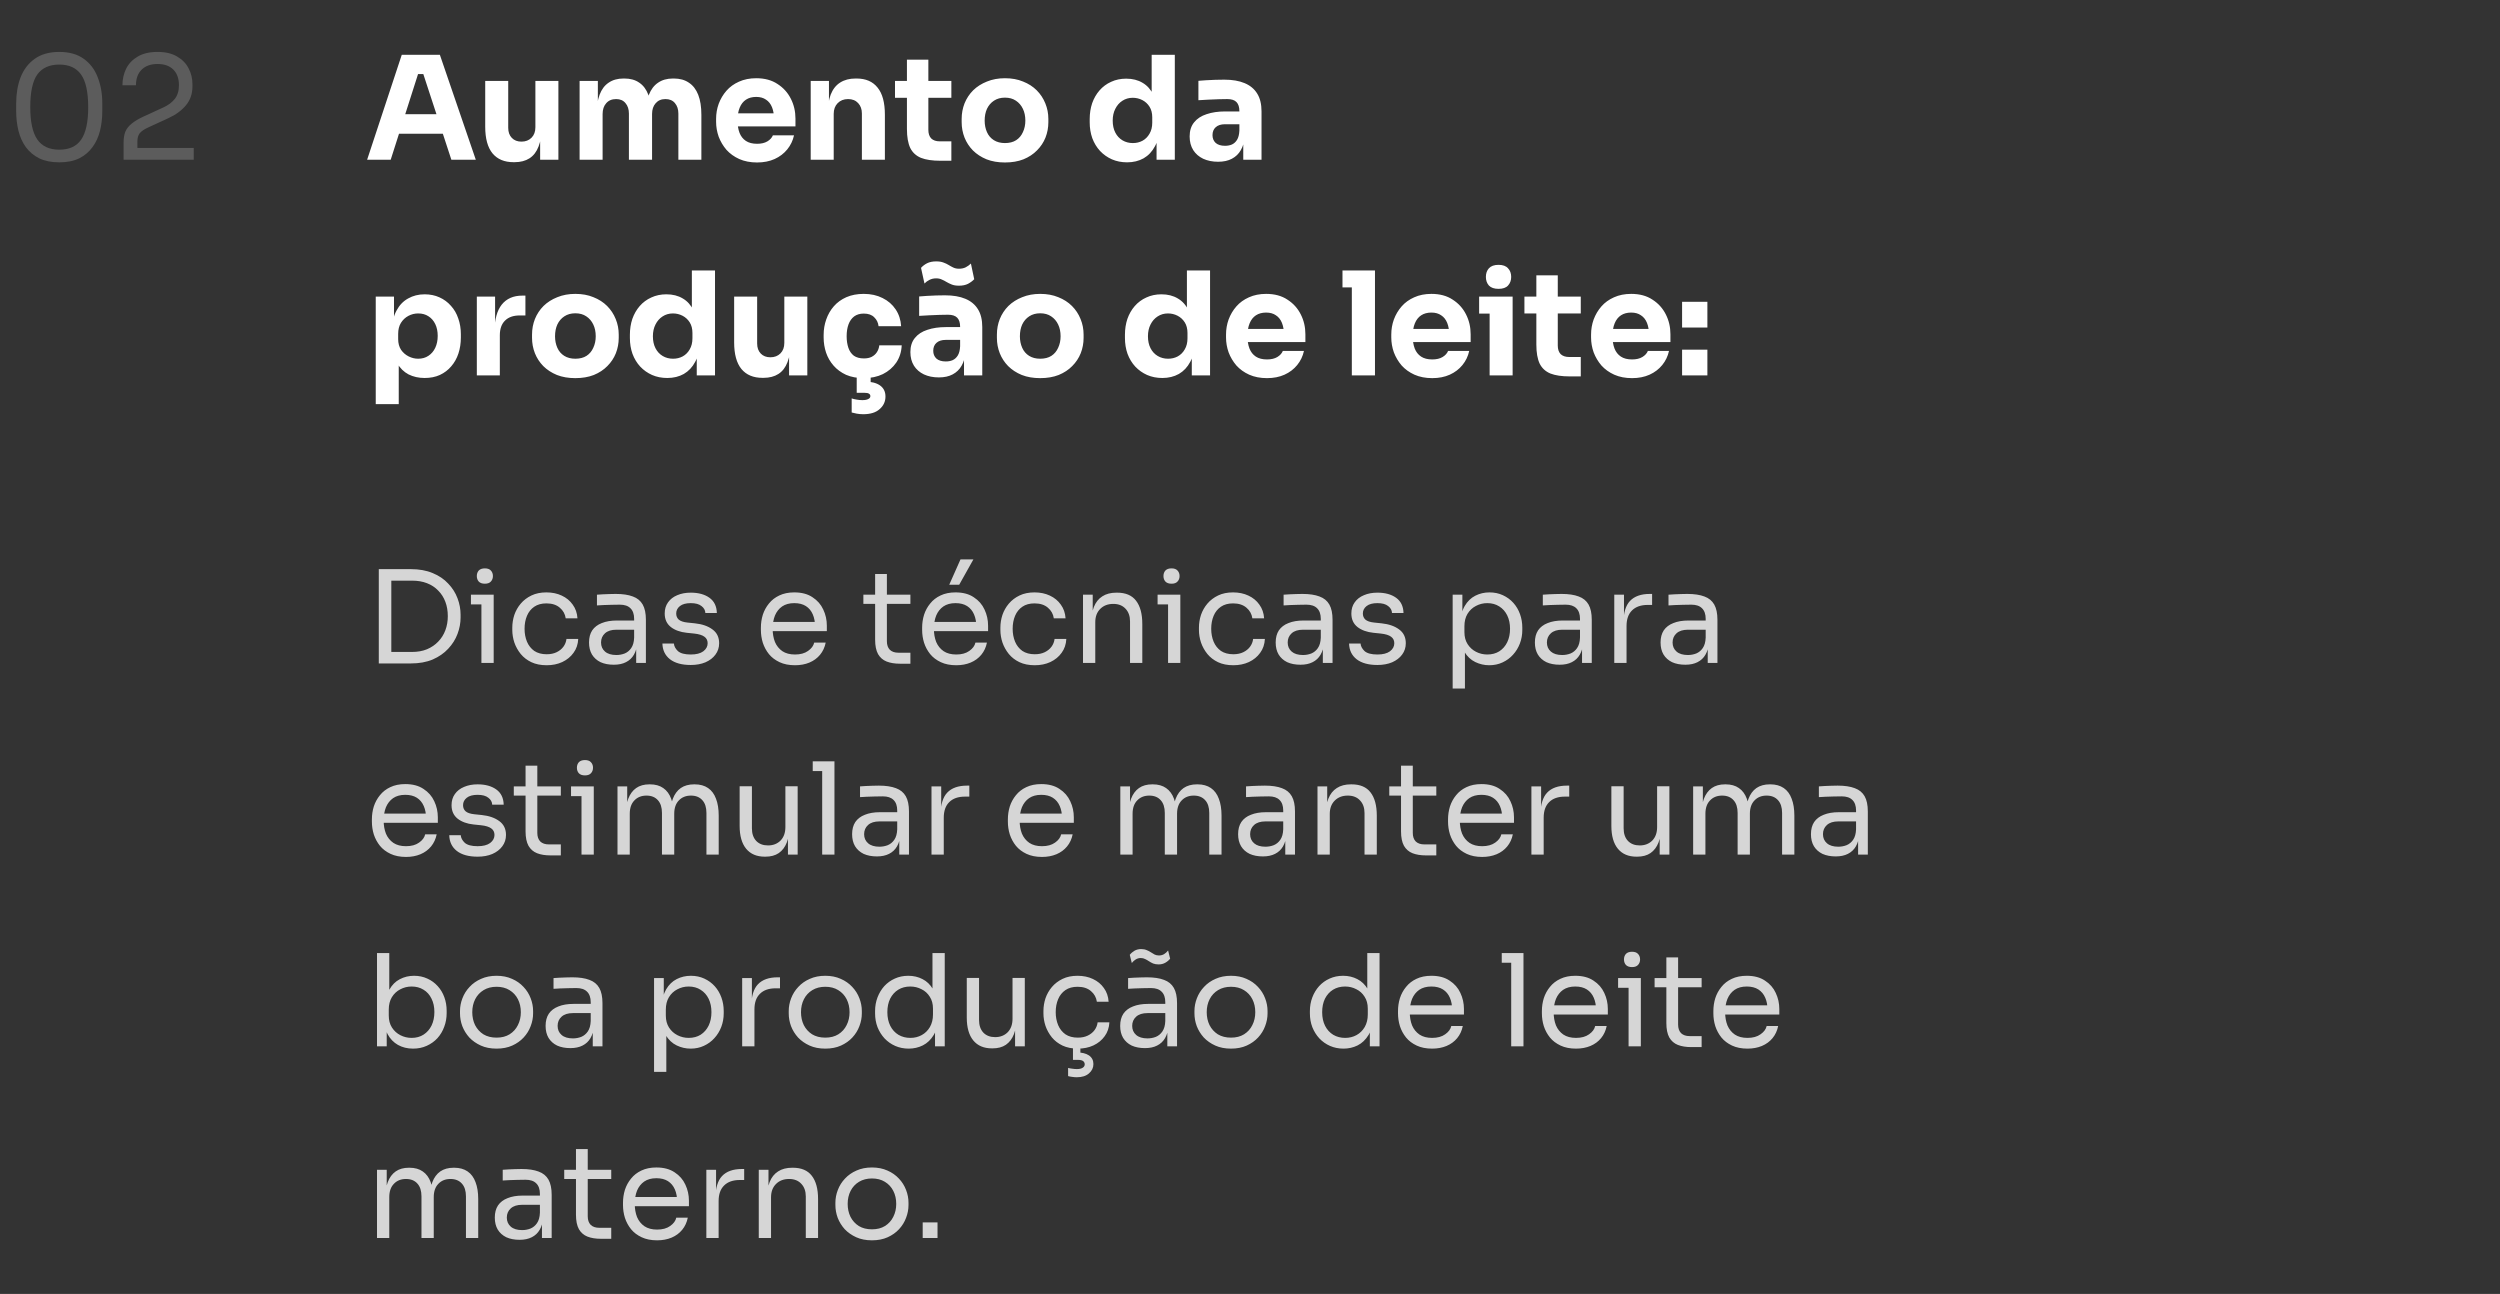 <svg xmlns="http://www.w3.org/2000/svg" width="313" height="162" viewBox="0 0 313 162" fill="none"><rect x="0" y="0" width="313" height="162" fill="#333333" stroke="none"/><path d="M7.425 20.324C6.441 20.324 5.601 20.156 4.905 19.82C4.221 19.472 3.663 19.004 3.231 18.416C2.811 17.828 2.505 17.15 2.313 16.382C2.121 15.602 2.025 14.78 2.025 13.916V12.944C2.025 11.732 2.211 10.64 2.583 9.668C2.967 8.696 3.555 7.928 4.347 7.364C5.151 6.788 6.177 6.5 7.425 6.5C8.673 6.5 9.693 6.788 10.485 7.364C11.277 7.928 11.859 8.696 12.231 9.668C12.615 10.64 12.807 11.732 12.807 12.944V13.916C12.807 14.78 12.711 15.602 12.519 16.382C12.327 17.15 12.015 17.828 11.583 18.416C11.163 19.004 10.611 19.472 9.927 19.82C9.243 20.156 8.409 20.324 7.425 20.324ZM7.425 18.74C8.673 18.74 9.585 18.32 10.161 17.48C10.749 16.628 11.043 15.284 11.043 13.448C11.043 11.528 10.743 10.154 10.143 9.326C9.555 8.498 8.649 8.084 7.425 8.084C6.189 8.084 5.271 8.498 4.671 9.326C4.083 10.154 3.789 11.516 3.789 13.412C3.789 15.26 4.083 16.61 4.671 17.462C5.259 18.314 6.177 18.74 7.425 18.74ZM15.474 20V17.84C15.474 17.312 15.546 16.862 15.69 16.49C15.846 16.118 16.11 15.782 16.482 15.482C16.854 15.17 17.358 14.87 17.994 14.582L20.46 13.448C21.06 13.172 21.534 12.818 21.882 12.386C22.23 11.942 22.404 11.372 22.404 10.676C22.404 9.836 22.17 9.182 21.702 8.714C21.234 8.246 20.574 8.012 19.722 8.012C18.882 8.012 18.222 8.246 17.742 8.714C17.262 9.182 17.022 9.836 17.022 10.676H15.33C15.33 9.92 15.486 9.224 15.798 8.588C16.122 7.952 16.608 7.448 17.256 7.076C17.904 6.692 18.726 6.5 19.722 6.5C20.718 6.5 21.534 6.692 22.17 7.076C22.818 7.448 23.298 7.94 23.61 8.552C23.934 9.164 24.096 9.83 24.096 10.55V10.802C24.096 11.75 23.82 12.548 23.268 13.196C22.728 13.844 21.996 14.378 21.072 14.798L18.606 15.932C18.054 16.184 17.682 16.436 17.49 16.688C17.298 16.94 17.202 17.276 17.202 17.696V19.352L16.734 18.524H24.258V20H15.474Z" fill="white" fill-opacity="0.2"></path><path d="M45.963 20L50.301 6.86H55.071L59.571 20H56.511L52.875 8.894L53.811 9.272H51.489L52.461 8.894L48.915 20H45.963ZM49.257 16.742L50.157 14.294H55.305L56.223 16.742H49.257ZM64.295 20.306C63.155 20.306 62.279 19.94 61.667 19.208C61.055 18.464 60.749 17.348 60.749 15.86V10.136H63.629V16.004C63.629 16.532 63.779 16.952 64.079 17.264C64.379 17.576 64.781 17.732 65.285 17.732C65.801 17.732 66.221 17.57 66.545 17.246C66.869 16.922 67.031 16.484 67.031 15.932V10.136H69.911V20H67.625V15.842H67.823C67.823 16.838 67.691 17.672 67.427 18.344C67.175 19.004 66.797 19.496 66.293 19.82C65.789 20.144 65.165 20.306 64.421 20.306H64.295ZM72.566 20V10.136H74.852V14.384H74.69C74.69 13.376 74.816 12.536 75.068 11.864C75.32 11.192 75.698 10.688 76.202 10.352C76.706 10.004 77.324 9.83 78.056 9.83H78.182C78.926 9.83 79.544 10.004 80.036 10.352C80.54 10.688 80.918 11.192 81.17 11.864C81.434 12.536 81.566 13.376 81.566 14.384H80.864C80.864 13.376 80.99 12.536 81.242 11.864C81.506 11.192 81.89 10.688 82.394 10.352C82.898 10.004 83.516 9.83 84.248 9.83H84.374C85.118 9.83 85.742 10.004 86.246 10.352C86.762 10.688 87.152 11.192 87.416 11.864C87.68 12.536 87.812 13.376 87.812 14.384V20H84.932V14.222C84.932 13.682 84.788 13.244 84.5 12.908C84.224 12.572 83.828 12.404 83.312 12.404C82.796 12.404 82.388 12.578 82.088 12.926C81.788 13.262 81.638 13.712 81.638 14.276V20H78.74V14.222C78.74 13.682 78.596 13.244 78.308 12.908C78.032 12.572 77.642 12.404 77.138 12.404C76.61 12.404 76.196 12.578 75.896 12.926C75.596 13.262 75.446 13.712 75.446 14.276V20H72.566ZM94.786 20.342C93.946 20.342 93.202 20.198 92.554 19.91C91.918 19.622 91.384 19.238 90.952 18.758C90.532 18.266 90.208 17.72 89.98 17.12C89.764 16.508 89.656 15.884 89.656 15.248V14.888C89.656 14.228 89.764 13.598 89.98 12.998C90.208 12.386 90.532 11.84 90.952 11.36C91.372 10.88 91.894 10.502 92.518 10.226C93.154 9.938 93.874 9.794 94.678 9.794C95.734 9.794 96.622 10.034 97.342 10.514C98.074 10.982 98.632 11.6 99.016 12.368C99.4 13.124 99.592 13.952 99.592 14.852V15.824H90.862V14.186H97.846L96.91 14.942C96.91 14.354 96.826 13.85 96.658 13.43C96.49 13.01 96.238 12.692 95.902 12.476C95.578 12.248 95.17 12.134 94.678 12.134C94.174 12.134 93.748 12.248 93.4 12.476C93.052 12.704 92.788 13.04 92.608 13.484C92.428 13.916 92.338 14.45 92.338 15.086C92.338 15.674 92.422 16.19 92.59 16.634C92.758 17.066 93.022 17.402 93.382 17.642C93.742 17.882 94.21 18.002 94.786 18.002C95.314 18.002 95.746 17.9 96.082 17.696C96.418 17.492 96.646 17.24 96.766 16.94H99.412C99.268 17.6 98.986 18.188 98.566 18.704C98.146 19.22 97.618 19.622 96.982 19.91C96.346 20.198 95.614 20.342 94.786 20.342ZM101.5 20V10.136H103.786V14.366H103.624C103.624 13.358 103.75 12.518 104.002 11.846C104.266 11.174 104.662 10.67 105.19 10.334C105.718 9.998 106.36 9.83 107.116 9.83H107.242C108.394 9.83 109.27 10.208 109.87 10.964C110.482 11.708 110.788 12.842 110.788 14.366V20H107.908V14.204C107.908 13.676 107.752 13.244 107.44 12.908C107.128 12.572 106.708 12.404 106.18 12.404C105.64 12.404 105.202 12.578 104.866 12.926C104.542 13.262 104.38 13.706 104.38 14.258V20H101.5ZM117.724 20.126C116.728 20.126 115.924 20.006 115.312 19.766C114.7 19.514 114.25 19.1 113.962 18.524C113.686 17.936 113.548 17.144 113.548 16.148V7.472H116.23V16.256C116.23 16.724 116.35 17.084 116.59 17.336C116.842 17.576 117.196 17.696 117.652 17.696H119.11V20.126H117.724ZM112.054 12.242V10.136H119.11V12.242H112.054ZM125.818 20.342C124.954 20.342 124.186 20.21 123.514 19.946C122.842 19.67 122.272 19.298 121.804 18.83C121.348 18.362 121 17.828 120.76 17.228C120.52 16.616 120.4 15.974 120.4 15.302V14.888C120.4 14.204 120.52 13.556 120.76 12.944C121.012 12.32 121.372 11.774 121.84 11.306C122.32 10.838 122.896 10.472 123.568 10.208C124.24 9.932 124.99 9.794 125.818 9.794C126.67 9.794 127.426 9.932 128.086 10.208C128.758 10.472 129.328 10.838 129.796 11.306C130.264 11.774 130.624 12.32 130.876 12.944C131.128 13.556 131.254 14.204 131.254 14.888V15.302C131.254 15.974 131.134 16.616 130.894 17.228C130.654 17.828 130.3 18.362 129.832 18.83C129.376 19.298 128.812 19.67 128.14 19.946C127.468 20.21 126.694 20.342 125.818 20.342ZM125.818 17.912C126.382 17.912 126.85 17.792 127.222 17.552C127.594 17.312 127.876 16.976 128.068 16.544C128.272 16.112 128.374 15.632 128.374 15.104C128.374 14.54 128.272 14.048 128.068 13.628C127.864 13.196 127.57 12.854 127.186 12.602C126.814 12.35 126.358 12.224 125.818 12.224C125.29 12.224 124.834 12.35 124.45 12.602C124.066 12.854 123.772 13.196 123.568 13.628C123.376 14.048 123.28 14.54 123.28 15.104C123.28 15.632 123.376 16.112 123.568 16.544C123.76 16.976 124.048 17.312 124.432 17.552C124.816 17.792 125.278 17.912 125.818 17.912ZM141.111 20.324C140.415 20.324 139.779 20.198 139.203 19.946C138.639 19.694 138.147 19.346 137.727 18.902C137.307 18.446 136.983 17.912 136.755 17.3C136.539 16.688 136.431 16.028 136.431 15.32V14.906C136.431 14.198 136.533 13.538 136.737 12.926C136.953 12.314 137.259 11.78 137.655 11.324C138.063 10.856 138.549 10.496 139.113 10.244C139.677 9.98 140.307 9.848 141.003 9.848C141.795 9.848 142.479 10.022 143.055 10.37C143.631 10.706 144.081 11.21 144.405 11.882C144.729 12.542 144.909 13.358 144.945 14.33L144.189 13.628V6.86H147.087V20H144.801V15.914H145.197C145.161 16.85 144.963 17.648 144.603 18.308C144.255 18.968 143.781 19.472 143.181 19.82C142.581 20.156 141.891 20.324 141.111 20.324ZM141.831 17.912C142.275 17.912 142.677 17.816 143.037 17.624C143.409 17.42 143.703 17.126 143.919 16.742C144.147 16.358 144.261 15.896 144.261 15.356V14.69C144.261 14.162 144.147 13.718 143.919 13.358C143.691 12.998 143.391 12.722 143.019 12.53C142.647 12.338 142.245 12.242 141.813 12.242C141.333 12.242 140.901 12.368 140.517 12.62C140.145 12.86 139.851 13.196 139.635 13.628C139.419 14.048 139.311 14.54 139.311 15.104C139.311 15.68 139.419 16.178 139.635 16.598C139.851 17.018 140.151 17.342 140.535 17.57C140.919 17.798 141.351 17.912 141.831 17.912ZM155.657 20V17.084H155.171V13.916C155.171 13.412 155.051 13.034 154.811 12.782C154.571 12.53 154.187 12.404 153.659 12.404C153.395 12.404 153.047 12.41 152.615 12.422C152.183 12.434 151.739 12.452 151.283 12.476C150.827 12.5 150.413 12.524 150.041 12.548V10.118C150.317 10.094 150.641 10.07 151.013 10.046C151.385 10.022 151.769 10.004 152.165 9.992C152.561 9.98 152.933 9.974 153.281 9.974C154.289 9.974 155.135 10.118 155.819 10.406C156.515 10.694 157.043 11.132 157.403 11.72C157.763 12.296 157.943 13.04 157.943 13.952V20H155.657ZM152.507 20.252C151.799 20.252 151.175 20.126 150.635 19.874C150.107 19.622 149.693 19.262 149.393 18.794C149.093 18.314 148.943 17.744 148.943 17.084C148.943 16.364 149.129 15.776 149.501 15.32C149.873 14.852 150.395 14.51 151.067 14.294C151.739 14.066 152.513 13.952 153.389 13.952H155.495V15.554H153.371C152.867 15.554 152.477 15.68 152.201 15.932C151.937 16.172 151.805 16.502 151.805 16.922C151.805 17.318 151.937 17.642 152.201 17.894C152.477 18.134 152.867 18.254 153.371 18.254C153.695 18.254 153.983 18.2 154.235 18.092C154.499 17.972 154.715 17.774 154.883 17.498C155.051 17.222 155.147 16.838 155.171 16.346L155.855 17.066C155.795 17.75 155.627 18.326 155.351 18.794C155.087 19.262 154.715 19.622 154.235 19.874C153.767 20.126 153.191 20.252 152.507 20.252ZM47.043 50.6V37.136H49.329V41.402L49.023 41.384C49.071 40.4 49.275 39.572 49.635 38.9C49.995 38.216 50.481 37.706 51.093 37.37C51.705 37.022 52.395 36.848 53.163 36.848C53.847 36.848 54.465 36.974 55.017 37.226C55.581 37.478 56.061 37.832 56.457 38.288C56.865 38.732 57.171 39.26 57.375 39.872C57.591 40.472 57.699 41.132 57.699 41.852V42.266C57.699 42.974 57.597 43.64 57.393 44.264C57.189 44.876 56.889 45.41 56.493 45.866C56.109 46.322 55.635 46.682 55.071 46.946C54.519 47.198 53.883 47.324 53.163 47.324C52.419 47.324 51.747 47.174 51.147 46.874C50.559 46.562 50.085 46.094 49.725 45.47C49.365 44.834 49.167 44.03 49.131 43.058L49.923 44.138V50.6H47.043ZM52.353 44.912C52.845 44.912 53.271 44.792 53.631 44.552C54.003 44.312 54.291 43.976 54.495 43.544C54.699 43.112 54.801 42.614 54.801 42.05C54.801 41.486 54.699 40.994 54.495 40.574C54.291 40.154 54.009 39.83 53.649 39.602C53.289 39.362 52.857 39.242 52.353 39.242C51.921 39.242 51.513 39.344 51.129 39.548C50.745 39.752 50.433 40.046 50.193 40.43C49.965 40.802 49.851 41.258 49.851 41.798V42.464C49.851 42.98 49.971 43.424 50.211 43.796C50.463 44.156 50.781 44.432 51.165 44.624C51.549 44.816 51.945 44.912 52.353 44.912ZM59.699 47V37.136H61.985V41.366H61.931C61.931 39.974 62.225 38.9 62.813 38.144C63.413 37.388 64.277 37.01 65.405 37.01H65.783V39.494H65.063C64.271 39.494 63.659 39.71 63.227 40.142C62.795 40.562 62.579 41.174 62.579 41.978V47H59.699ZM72.029 47.342C71.165 47.342 70.397 47.21 69.725 46.946C69.053 46.67 68.483 46.298 68.015 45.83C67.559 45.362 67.211 44.828 66.971 44.228C66.731 43.616 66.611 42.974 66.611 42.302V41.888C66.611 41.204 66.731 40.556 66.971 39.944C67.223 39.32 67.583 38.774 68.051 38.306C68.531 37.838 69.107 37.472 69.779 37.208C70.451 36.932 71.201 36.794 72.029 36.794C72.881 36.794 73.637 36.932 74.297 37.208C74.969 37.472 75.539 37.838 76.007 38.306C76.475 38.774 76.835 39.32 77.087 39.944C77.339 40.556 77.465 41.204 77.465 41.888V42.302C77.465 42.974 77.345 43.616 77.105 44.228C76.865 44.828 76.511 45.362 76.043 45.83C75.587 46.298 75.023 46.67 74.351 46.946C73.679 47.21 72.905 47.342 72.029 47.342ZM72.029 44.912C72.593 44.912 73.061 44.792 73.433 44.552C73.805 44.312 74.087 43.976 74.279 43.544C74.483 43.112 74.585 42.632 74.585 42.104C74.585 41.54 74.483 41.048 74.279 40.628C74.075 40.196 73.781 39.854 73.397 39.602C73.025 39.35 72.569 39.224 72.029 39.224C71.501 39.224 71.045 39.35 70.661 39.602C70.277 39.854 69.983 40.196 69.779 40.628C69.587 41.048 69.491 41.54 69.491 42.104C69.491 42.632 69.587 43.112 69.779 43.544C69.971 43.976 70.259 44.312 70.643 44.552C71.027 44.792 71.489 44.912 72.029 44.912ZM83.543 47.324C82.847 47.324 82.211 47.198 81.635 46.946C81.071 46.694 80.579 46.346 80.159 45.902C79.739 45.446 79.415 44.912 79.187 44.3C78.971 43.688 78.863 43.028 78.863 42.32V41.906C78.863 41.198 78.965 40.538 79.169 39.926C79.385 39.314 79.691 38.78 80.087 38.324C80.495 37.856 80.981 37.496 81.545 37.244C82.109 36.98 82.739 36.848 83.435 36.848C84.227 36.848 84.911 37.022 85.487 37.37C86.063 37.706 86.513 38.21 86.837 38.882C87.161 39.542 87.341 40.358 87.377 41.33L86.621 40.628V33.86H89.519V47H87.233V42.914H87.629C87.593 43.85 87.395 44.648 87.035 45.308C86.687 45.968 86.213 46.472 85.613 46.82C85.013 47.156 84.323 47.324 83.543 47.324ZM84.263 44.912C84.707 44.912 85.109 44.816 85.469 44.624C85.841 44.42 86.135 44.126 86.351 43.742C86.579 43.358 86.693 42.896 86.693 42.356V41.69C86.693 41.162 86.579 40.718 86.351 40.358C86.123 39.998 85.823 39.722 85.451 39.53C85.079 39.338 84.677 39.242 84.245 39.242C83.765 39.242 83.333 39.368 82.949 39.62C82.577 39.86 82.283 40.196 82.067 40.628C81.851 41.048 81.743 41.54 81.743 42.104C81.743 42.68 81.851 43.178 82.067 43.598C82.283 44.018 82.583 44.342 82.967 44.57C83.351 44.798 83.783 44.912 84.263 44.912ZM95.461 47.306C94.321 47.306 93.445 46.94 92.833 46.208C92.221 45.464 91.915 44.348 91.915 42.86V37.136H94.795V43.004C94.795 43.532 94.945 43.952 95.245 44.264C95.545 44.576 95.947 44.732 96.451 44.732C96.967 44.732 97.387 44.57 97.711 44.246C98.035 43.922 98.197 43.484 98.197 42.932V37.136H101.077V47H98.791V42.842H98.989C98.989 43.838 98.857 44.672 98.593 45.344C98.341 46.004 97.963 46.496 97.459 46.82C96.955 47.144 96.331 47.306 95.587 47.306H95.461ZM108.16 47.342C107.308 47.342 106.564 47.204 105.928 46.928C105.304 46.64 104.782 46.256 104.362 45.776C103.942 45.296 103.63 44.756 103.426 44.156C103.222 43.544 103.12 42.914 103.12 42.266V41.924C103.12 41.252 103.228 40.61 103.444 39.998C103.66 39.374 103.978 38.822 104.398 38.342C104.818 37.862 105.34 37.484 105.964 37.208C106.6 36.932 107.326 36.794 108.142 36.794C109.03 36.794 109.816 36.968 110.5 37.316C111.184 37.652 111.73 38.126 112.138 38.738C112.546 39.35 112.774 40.052 112.822 40.844H109.996C109.948 40.4 109.768 40.028 109.456 39.728C109.156 39.416 108.718 39.26 108.142 39.26C107.662 39.26 107.26 39.38 106.936 39.62C106.624 39.86 106.39 40.19 106.234 40.61C106.078 41.03 106 41.528 106 42.104C106 42.632 106.072 43.112 106.216 43.544C106.36 43.964 106.588 44.294 106.9 44.534C107.224 44.762 107.644 44.876 108.16 44.876C108.544 44.876 108.868 44.81 109.132 44.678C109.408 44.534 109.624 44.342 109.78 44.102C109.948 43.85 110.05 43.562 110.086 43.238H112.894C112.858 44.054 112.63 44.774 112.21 45.398C111.79 46.01 111.232 46.49 110.536 46.838C109.84 47.174 109.048 47.342 108.16 47.342ZM108.07 51.86C107.794 51.86 107.524 51.836 107.26 51.788C106.996 51.74 106.786 51.692 106.63 51.644V49.88C106.798 49.94 106.996 49.988 107.224 50.024C107.464 50.072 107.71 50.096 107.962 50.096C108.298 50.096 108.55 50.048 108.718 49.952C108.886 49.868 108.97 49.748 108.97 49.592C108.97 49.46 108.91 49.358 108.79 49.286C108.682 49.214 108.49 49.178 108.214 49.178H107.26V46.766H109.006V48.548L107.998 47.774H108.232C109.06 47.774 109.702 47.93 110.158 48.242C110.626 48.566 110.86 49.034 110.86 49.646C110.86 50.27 110.62 50.792 110.14 51.212C109.672 51.644 108.982 51.86 108.07 51.86ZM120.694 47V44.084H120.208V40.916C120.208 40.412 120.088 40.034 119.848 39.782C119.608 39.53 119.224 39.404 118.696 39.404C118.432 39.404 118.084 39.41 117.652 39.422C117.22 39.434 116.776 39.452 116.32 39.476C115.864 39.5 115.45 39.524 115.078 39.548V37.118C115.354 37.094 115.678 37.07 116.05 37.046C116.422 37.022 116.806 37.004 117.202 36.992C117.598 36.98 117.97 36.974 118.318 36.974C119.326 36.974 120.172 37.118 120.856 37.406C121.552 37.694 122.08 38.132 122.44 38.72C122.8 39.296 122.98 40.04 122.98 40.952V47H120.694ZM117.544 47.252C116.836 47.252 116.212 47.126 115.672 46.874C115.144 46.622 114.73 46.262 114.43 45.794C114.13 45.314 113.98 44.744 113.98 44.084C113.98 43.364 114.166 42.776 114.538 42.32C114.91 41.852 115.432 41.51 116.104 41.294C116.776 41.066 117.55 40.952 118.426 40.952H120.532V42.554H118.408C117.904 42.554 117.514 42.68 117.238 42.932C116.974 43.172 116.842 43.502 116.842 43.922C116.842 44.318 116.974 44.642 117.238 44.894C117.514 45.134 117.904 45.254 118.408 45.254C118.732 45.254 119.02 45.2 119.272 45.092C119.536 44.972 119.752 44.774 119.92 44.498C120.088 44.222 120.184 43.838 120.208 43.346L120.892 44.066C120.832 44.75 120.664 45.326 120.388 45.794C120.124 46.262 119.752 46.622 119.272 46.874C118.804 47.126 118.228 47.252 117.544 47.252ZM120.064 35.768C119.704 35.768 119.404 35.72 119.164 35.624C118.924 35.528 118.702 35.42 118.498 35.3C118.306 35.18 118.108 35.078 117.904 34.994C117.712 34.898 117.478 34.85 117.202 34.85C116.89 34.85 116.608 34.916 116.356 35.048C116.116 35.168 115.912 35.318 115.744 35.498L115.312 33.536C115.516 33.308 115.768 33.116 116.068 32.96C116.38 32.804 116.764 32.726 117.22 32.726C117.58 32.726 117.88 32.774 118.12 32.87C118.36 32.954 118.576 33.056 118.768 33.176C118.96 33.296 119.158 33.404 119.362 33.5C119.566 33.596 119.8 33.644 120.064 33.644C120.388 33.644 120.67 33.584 120.91 33.464C121.162 33.332 121.378 33.176 121.558 32.996L121.972 34.958C121.768 35.174 121.51 35.366 121.198 35.534C120.886 35.69 120.508 35.768 120.064 35.768ZM130.23 47.342C129.366 47.342 128.598 47.21 127.926 46.946C127.254 46.67 126.684 46.298 126.216 45.83C125.76 45.362 125.412 44.828 125.172 44.228C124.932 43.616 124.812 42.974 124.812 42.302V41.888C124.812 41.204 124.932 40.556 125.172 39.944C125.424 39.32 125.784 38.774 126.252 38.306C126.732 37.838 127.308 37.472 127.98 37.208C128.652 36.932 129.402 36.794 130.23 36.794C131.082 36.794 131.838 36.932 132.498 37.208C133.17 37.472 133.74 37.838 134.208 38.306C134.676 38.774 135.036 39.32 135.288 39.944C135.54 40.556 135.666 41.204 135.666 41.888V42.302C135.666 42.974 135.546 43.616 135.306 44.228C135.066 44.828 134.712 45.362 134.244 45.83C133.788 46.298 133.224 46.67 132.552 46.946C131.88 47.21 131.106 47.342 130.23 47.342ZM130.23 44.912C130.794 44.912 131.262 44.792 131.634 44.552C132.006 44.312 132.288 43.976 132.48 43.544C132.684 43.112 132.786 42.632 132.786 42.104C132.786 41.54 132.684 41.048 132.48 40.628C132.276 40.196 131.982 39.854 131.598 39.602C131.226 39.35 130.77 39.224 130.23 39.224C129.702 39.224 129.246 39.35 128.862 39.602C128.478 39.854 128.184 40.196 127.98 40.628C127.788 41.048 127.692 41.54 127.692 42.104C127.692 42.632 127.788 43.112 127.98 43.544C128.172 43.976 128.46 44.312 128.844 44.552C129.228 44.792 129.69 44.912 130.23 44.912ZM145.523 47.324C144.827 47.324 144.191 47.198 143.615 46.946C143.051 46.694 142.559 46.346 142.139 45.902C141.719 45.446 141.395 44.912 141.167 44.3C140.951 43.688 140.843 43.028 140.843 42.32V41.906C140.843 41.198 140.945 40.538 141.149 39.926C141.365 39.314 141.671 38.78 142.067 38.324C142.475 37.856 142.961 37.496 143.525 37.244C144.089 36.98 144.719 36.848 145.415 36.848C146.207 36.848 146.891 37.022 147.467 37.37C148.043 37.706 148.493 38.21 148.817 38.882C149.141 39.542 149.321 40.358 149.357 41.33L148.601 40.628V33.86H151.499V47H149.213V42.914H149.609C149.573 43.85 149.375 44.648 149.015 45.308C148.667 45.968 148.193 46.472 147.593 46.82C146.993 47.156 146.303 47.324 145.523 47.324ZM146.243 44.912C146.687 44.912 147.089 44.816 147.449 44.624C147.821 44.42 148.115 44.126 148.331 43.742C148.559 43.358 148.673 42.896 148.673 42.356V41.69C148.673 41.162 148.559 40.718 148.331 40.358C148.103 39.998 147.803 39.722 147.431 39.53C147.059 39.338 146.657 39.242 146.225 39.242C145.745 39.242 145.313 39.368 144.929 39.62C144.557 39.86 144.263 40.196 144.047 40.628C143.831 41.048 143.723 41.54 143.723 42.104C143.723 42.68 143.831 43.178 144.047 43.598C144.263 44.018 144.563 44.342 144.947 44.57C145.331 44.798 145.763 44.912 146.243 44.912ZM158.629 47.342C157.789 47.342 157.045 47.198 156.397 46.91C155.761 46.622 155.227 46.238 154.795 45.758C154.375 45.266 154.051 44.72 153.823 44.12C153.607 43.508 153.499 42.884 153.499 42.248V41.888C153.499 41.228 153.607 40.598 153.823 39.998C154.051 39.386 154.375 38.84 154.795 38.36C155.215 37.88 155.737 37.502 156.361 37.226C156.997 36.938 157.717 36.794 158.521 36.794C159.577 36.794 160.465 37.034 161.185 37.514C161.917 37.982 162.475 38.6 162.859 39.368C163.243 40.124 163.435 40.952 163.435 41.852V42.824H154.705V41.186H161.689L160.753 41.942C160.753 41.354 160.669 40.85 160.501 40.43C160.333 40.01 160.081 39.692 159.745 39.476C159.421 39.248 159.013 39.134 158.521 39.134C158.017 39.134 157.591 39.248 157.243 39.476C156.895 39.704 156.631 40.04 156.451 40.484C156.271 40.916 156.181 41.45 156.181 42.086C156.181 42.674 156.265 43.19 156.433 43.634C156.601 44.066 156.865 44.402 157.225 44.642C157.585 44.882 158.053 45.002 158.629 45.002C159.157 45.002 159.589 44.9 159.925 44.696C160.261 44.492 160.489 44.24 160.609 43.94H163.255C163.111 44.6 162.829 45.188 162.409 45.704C161.989 46.22 161.461 46.622 160.825 46.91C160.189 47.198 159.457 47.342 158.629 47.342ZM169.249 47V33.86H172.147V47H169.249ZM168.079 35.984V33.86H172.147V35.984H168.079ZM179.319 47.342C178.479 47.342 177.735 47.198 177.087 46.91C176.451 46.622 175.917 46.238 175.485 45.758C175.065 45.266 174.741 44.72 174.513 44.12C174.297 43.508 174.189 42.884 174.189 42.248V41.888C174.189 41.228 174.297 40.598 174.513 39.998C174.741 39.386 175.065 38.84 175.485 38.36C175.905 37.88 176.427 37.502 177.051 37.226C177.687 36.938 178.407 36.794 179.211 36.794C180.267 36.794 181.155 37.034 181.875 37.514C182.607 37.982 183.165 38.6 183.549 39.368C183.933 40.124 184.125 40.952 184.125 41.852V42.824H175.395V41.186H182.379L181.443 41.942C181.443 41.354 181.359 40.85 181.191 40.43C181.023 40.01 180.771 39.692 180.435 39.476C180.111 39.248 179.703 39.134 179.211 39.134C178.707 39.134 178.281 39.248 177.933 39.476C177.585 39.704 177.321 40.04 177.141 40.484C176.961 40.916 176.871 41.45 176.871 42.086C176.871 42.674 176.955 43.19 177.123 43.634C177.291 44.066 177.555 44.402 177.915 44.642C178.275 44.882 178.743 45.002 179.319 45.002C179.847 45.002 180.279 44.9 180.615 44.696C180.951 44.492 181.179 44.24 181.299 43.94H183.945C183.801 44.6 183.519 45.188 183.099 45.704C182.679 46.22 182.151 46.622 181.515 46.91C180.879 47.198 180.147 47.342 179.319 47.342ZM186.501 47V37.136H189.381V47H186.501ZM185.187 39.26V37.136H189.381V39.26H185.187ZM187.617 36.164C187.077 36.164 186.675 36.026 186.411 35.75C186.159 35.462 186.033 35.102 186.033 34.67C186.033 34.226 186.159 33.866 186.411 33.59C186.675 33.302 187.077 33.158 187.617 33.158C188.157 33.158 188.553 33.302 188.805 33.59C189.069 33.866 189.201 34.226 189.201 34.67C189.201 35.102 189.069 35.462 188.805 35.75C188.553 36.026 188.157 36.164 187.617 36.164ZM196.527 47.126C195.531 47.126 194.727 47.006 194.115 46.766C193.503 46.514 193.053 46.1 192.765 45.524C192.489 44.936 192.351 44.144 192.351 43.148V34.472H195.033V43.256C195.033 43.724 195.153 44.084 195.393 44.336C195.645 44.576 195.999 44.696 196.455 44.696H197.913V47.126H196.527ZM190.857 39.242V37.136H197.913V39.242H190.857ZM204.332 47.342C203.492 47.342 202.748 47.198 202.1 46.91C201.464 46.622 200.93 46.238 200.498 45.758C200.078 45.266 199.754 44.72 199.526 44.12C199.31 43.508 199.202 42.884 199.202 42.248V41.888C199.202 41.228 199.31 40.598 199.526 39.998C199.754 39.386 200.078 38.84 200.498 38.36C200.918 37.88 201.44 37.502 202.064 37.226C202.7 36.938 203.42 36.794 204.224 36.794C205.28 36.794 206.168 37.034 206.888 37.514C207.62 37.982 208.178 38.6 208.562 39.368C208.946 40.124 209.138 40.952 209.138 41.852V42.824H200.408V41.186H207.392L206.456 41.942C206.456 41.354 206.372 40.85 206.204 40.43C206.036 40.01 205.784 39.692 205.448 39.476C205.124 39.248 204.716 39.134 204.224 39.134C203.72 39.134 203.294 39.248 202.946 39.476C202.598 39.704 202.334 40.04 202.154 40.484C201.974 40.916 201.884 41.45 201.884 42.086C201.884 42.674 201.968 43.19 202.136 43.634C202.304 44.066 202.568 44.402 202.928 44.642C203.288 44.882 203.756 45.002 204.332 45.002C204.86 45.002 205.292 44.9 205.628 44.696C205.964 44.492 206.192 44.24 206.312 43.94H208.958C208.814 44.6 208.532 45.188 208.112 45.704C207.692 46.22 207.164 46.622 206.528 46.91C205.892 47.198 205.16 47.342 204.332 47.342ZM210.597 47V43.778H213.765V47H210.597ZM210.597 41.006V37.784H213.765V41.006H210.597Z" fill="white"></path><path d="M48.673 83.064V81.624H51.585C52.289 81.624 52.913 81.512 53.457 81.288C54.012 81.053 54.481 80.733 54.865 80.328C55.26 79.923 55.558 79.448 55.761 78.904C55.964 78.36 56.065 77.773 56.065 77.144C56.065 76.483 55.964 75.885 55.761 75.352C55.558 74.808 55.26 74.339 54.865 73.944C54.481 73.539 54.012 73.229 53.457 73.016C52.913 72.803 52.289 72.696 51.585 72.696H48.673V71.256H51.425C52.481 71.256 53.398 71.421 54.177 71.752C54.956 72.072 55.601 72.509 56.113 73.064C56.636 73.608 57.025 74.221 57.281 74.904C57.537 75.576 57.665 76.264 57.665 76.968V77.32C57.665 78.003 57.537 78.685 57.281 79.368C57.025 80.051 56.636 80.669 56.113 81.224C55.601 81.779 54.956 82.227 54.177 82.568C53.398 82.899 52.481 83.064 51.425 83.064H48.673ZM47.425 83.064V71.256H48.993V83.064H47.425ZM60.273 83V74.456H61.809V83H60.273ZM58.961 75.672V74.456H61.809V75.672H58.961ZM60.705 73.08C60.364 73.08 60.108 72.989 59.937 72.808C59.777 72.627 59.697 72.397 59.697 72.12C59.697 71.843 59.777 71.613 59.937 71.432C60.108 71.251 60.364 71.16 60.705 71.16C61.047 71.16 61.297 71.251 61.457 71.432C61.628 71.613 61.713 71.843 61.713 72.12C61.713 72.397 61.628 72.627 61.457 72.808C61.297 72.989 61.047 73.08 60.705 73.08ZM68.443 83.288C67.707 83.288 67.067 83.16 66.523 82.904C65.99 82.648 65.547 82.307 65.195 81.88C64.843 81.443 64.576 80.963 64.395 80.44C64.225 79.917 64.139 79.395 64.139 78.872V78.584C64.139 78.04 64.225 77.507 64.395 76.984C64.576 76.461 64.843 75.992 65.195 75.576C65.558 75.149 66.006 74.808 66.539 74.552C67.073 74.296 67.697 74.168 68.411 74.168C69.126 74.168 69.766 74.301 70.331 74.568C70.907 74.835 71.366 75.213 71.707 75.704C72.059 76.184 72.257 76.755 72.299 77.416H70.827C70.752 76.883 70.507 76.44 70.091 76.088C69.675 75.725 69.115 75.544 68.411 75.544C67.803 75.544 67.296 75.683 66.891 75.96C66.486 76.237 66.182 76.616 65.979 77.096C65.776 77.576 65.675 78.12 65.675 78.728C65.675 79.315 65.776 79.853 65.979 80.344C66.182 80.824 66.486 81.208 66.891 81.496C67.307 81.773 67.825 81.912 68.443 81.912C68.923 81.912 69.339 81.827 69.691 81.656C70.043 81.485 70.326 81.256 70.539 80.968C70.752 80.68 70.88 80.355 70.923 79.992H72.395C72.363 80.664 72.166 81.245 71.803 81.736C71.451 82.227 70.982 82.611 70.395 82.888C69.819 83.155 69.168 83.288 68.443 83.288ZM79.65 83V80.44H79.394V77.48C79.394 76.893 79.24 76.451 78.93 76.152C78.632 75.853 78.189 75.704 77.602 75.704C77.272 75.704 76.93 75.709 76.578 75.72C76.226 75.731 75.89 75.741 75.57 75.752C75.25 75.763 74.973 75.779 74.738 75.8V74.456C74.973 74.435 75.218 74.419 75.474 74.408C75.741 74.387 76.013 74.376 76.29 74.376C76.568 74.365 76.834 74.36 77.09 74.36C77.965 74.36 78.68 74.467 79.234 74.68C79.789 74.883 80.2 75.219 80.466 75.688C80.733 76.157 80.866 76.792 80.866 77.592V83H79.65ZM76.85 83.224C76.21 83.224 75.656 83.117 75.186 82.904C74.728 82.68 74.37 82.36 74.114 81.944C73.869 81.528 73.746 81.027 73.746 80.44C73.746 79.832 73.88 79.325 74.146 78.92C74.424 78.515 74.824 78.211 75.346 78.008C75.869 77.795 76.498 77.688 77.234 77.688H79.554V78.84H77.17C76.552 78.84 76.077 78.989 75.746 79.288C75.416 79.587 75.25 79.971 75.25 80.44C75.25 80.909 75.416 81.288 75.746 81.576C76.077 81.864 76.552 82.008 77.17 82.008C77.533 82.008 77.88 81.944 78.21 81.816C78.541 81.677 78.813 81.453 79.026 81.144C79.25 80.824 79.373 80.387 79.394 79.832L79.81 80.44C79.757 81.048 79.608 81.56 79.362 81.976C79.128 82.381 78.797 82.691 78.37 82.904C77.954 83.117 77.448 83.224 76.85 83.224ZM86.485 83.256C85.365 83.256 84.496 83.016 83.877 82.536C83.269 82.056 82.955 81.4 82.933 80.568H84.373C84.395 80.899 84.56 81.213 84.869 81.512C85.189 81.8 85.728 81.944 86.485 81.944C87.168 81.944 87.691 81.811 88.053 81.544C88.416 81.267 88.597 80.931 88.597 80.536C88.597 80.184 88.464 79.912 88.197 79.72C87.931 79.517 87.499 79.384 86.901 79.32L85.973 79.224C85.163 79.139 84.501 78.899 83.989 78.504C83.477 78.099 83.221 77.533 83.221 76.808C83.221 76.264 83.36 75.8 83.637 75.416C83.915 75.021 84.299 74.723 84.789 74.52C85.28 74.307 85.845 74.2 86.485 74.2C87.445 74.2 88.224 74.413 88.821 74.84C89.419 75.267 89.728 75.901 89.749 76.744H88.309C88.299 76.403 88.139 76.115 87.829 75.88C87.531 75.635 87.083 75.512 86.485 75.512C85.888 75.512 85.435 75.635 85.125 75.88C84.816 76.125 84.661 76.435 84.661 76.808C84.661 77.128 84.768 77.384 84.981 77.576C85.205 77.768 85.568 77.891 86.069 77.944L86.997 78.04C87.915 78.136 88.651 78.392 89.205 78.808C89.76 79.213 90.037 79.789 90.037 80.536C90.037 81.069 89.883 81.544 89.573 81.96C89.275 82.365 88.859 82.685 88.325 82.92C87.792 83.144 87.179 83.256 86.485 83.256ZM99.536 83.288C98.79 83.288 98.144 83.16 97.6 82.904C97.056 82.648 96.614 82.312 96.272 81.896C95.931 81.469 95.675 80.995 95.504 80.472C95.344 79.949 95.264 79.416 95.264 78.872V78.584C95.264 78.029 95.344 77.491 95.504 76.968C95.675 76.445 95.931 75.976 96.272 75.56C96.614 75.133 97.046 74.797 97.568 74.552C98.102 74.296 98.725 74.168 99.44 74.168C100.368 74.168 101.131 74.371 101.728 74.776C102.336 75.171 102.784 75.683 103.072 76.312C103.371 76.941 103.52 77.613 103.52 78.328V79.016H95.936V77.864H102.4L102.048 78.488C102.048 77.88 101.952 77.357 101.76 76.92C101.568 76.472 101.28 76.125 100.896 75.88C100.512 75.635 100.027 75.512 99.44 75.512C98.832 75.512 98.326 75.651 97.92 75.928C97.525 76.205 97.227 76.584 97.024 77.064C96.832 77.544 96.736 78.099 96.736 78.728C96.736 79.336 96.832 79.885 97.024 80.376C97.227 80.856 97.536 81.24 97.952 81.528C98.368 81.805 98.896 81.944 99.536 81.944C100.208 81.944 100.752 81.795 101.168 81.496C101.595 81.197 101.851 80.851 101.936 80.456H103.376C103.259 81.043 103.024 81.549 102.672 81.976C102.32 82.403 101.877 82.728 101.344 82.952C100.811 83.176 100.208 83.288 99.536 83.288ZM112.67 83.096C112.03 83.096 111.475 83.005 111.006 82.824C110.547 82.643 110.19 82.333 109.934 81.896C109.688 81.448 109.566 80.845 109.566 80.088V71.864H111.038V80.28C111.038 80.739 111.16 81.096 111.406 81.352C111.662 81.597 112.019 81.72 112.478 81.72H113.982V83.096H112.67ZM108.094 75.608V74.456H113.982V75.608H108.094ZM119.724 83.288C118.977 83.288 118.332 83.16 117.788 82.904C117.244 82.648 116.801 82.312 116.46 81.896C116.118 81.469 115.862 80.995 115.692 80.472C115.532 79.949 115.452 79.416 115.452 78.872V78.584C115.452 78.029 115.532 77.491 115.692 76.968C115.862 76.445 116.118 75.976 116.46 75.56C116.801 75.133 117.233 74.797 117.756 74.552C118.289 74.296 118.913 74.168 119.628 74.168C120.556 74.168 121.318 74.371 121.916 74.776C122.524 75.171 122.972 75.683 123.26 76.312C123.558 76.941 123.708 77.613 123.708 78.328V79.016H116.124V77.864H122.588L122.236 78.488C122.236 77.88 122.14 77.357 121.948 76.92C121.756 76.472 121.468 76.125 121.084 75.88C120.7 75.635 120.214 75.512 119.628 75.512C119.02 75.512 118.513 75.651 118.108 75.928C117.713 76.205 117.414 76.584 117.212 77.064C117.02 77.544 116.924 78.099 116.924 78.728C116.924 79.336 117.02 79.885 117.212 80.376C117.414 80.856 117.724 81.24 118.14 81.528C118.556 81.805 119.084 81.944 119.724 81.944C120.396 81.944 120.94 81.795 121.356 81.496C121.782 81.197 122.038 80.851 122.124 80.456H123.564C123.446 81.043 123.212 81.549 122.86 81.976C122.508 82.403 122.065 82.728 121.532 82.952C120.998 83.176 120.396 83.288 119.724 83.288ZM118.844 73.208L120.252 70.04H121.868L120.092 73.208H118.844ZM129.553 83.288C128.817 83.288 128.177 83.16 127.633 82.904C127.099 82.648 126.657 82.307 126.305 81.88C125.953 81.443 125.686 80.963 125.505 80.44C125.334 79.917 125.249 79.395 125.249 78.872V78.584C125.249 78.04 125.334 77.507 125.505 76.984C125.686 76.461 125.953 75.992 126.305 75.576C126.667 75.149 127.115 74.808 127.649 74.552C128.182 74.296 128.806 74.168 129.521 74.168C130.235 74.168 130.875 74.301 131.441 74.568C132.017 74.835 132.475 75.213 132.817 75.704C133.169 76.184 133.366 76.755 133.409 77.416H131.937C131.862 76.883 131.617 76.44 131.201 76.088C130.785 75.725 130.225 75.544 129.521 75.544C128.913 75.544 128.406 75.683 128.001 75.96C127.595 76.237 127.291 76.616 127.089 77.096C126.886 77.576 126.785 78.12 126.785 78.728C126.785 79.315 126.886 79.853 127.089 80.344C127.291 80.824 127.595 81.208 128.001 81.496C128.417 81.773 128.934 81.912 129.553 81.912C130.033 81.912 130.449 81.827 130.801 81.656C131.153 81.485 131.435 81.256 131.649 80.968C131.862 80.68 131.99 80.355 132.033 79.992H133.505C133.473 80.664 133.275 81.245 132.913 81.736C132.561 82.227 132.091 82.611 131.505 82.888C130.929 83.155 130.278 83.288 129.553 83.288ZM135.592 83V74.456H136.808V78.12H136.616C136.616 77.277 136.728 76.568 136.952 75.992C137.186 75.405 137.538 74.963 138.008 74.664C138.477 74.355 139.069 74.2 139.784 74.2H139.848C140.925 74.2 141.72 74.536 142.232 75.208C142.754 75.88 143.016 76.851 143.016 78.12V83H141.48V77.8C141.48 77.139 141.293 76.611 140.92 76.216C140.546 75.811 140.034 75.608 139.384 75.608C138.712 75.608 138.168 75.816 137.752 76.232C137.336 76.648 137.128 77.203 137.128 77.896V83H135.592ZM146.242 83V74.456H147.778V83H146.242ZM144.93 75.672V74.456H147.778V75.672H144.93ZM146.674 73.08C146.333 73.08 146.077 72.989 145.906 72.808C145.746 72.627 145.666 72.397 145.666 72.12C145.666 71.843 145.746 71.613 145.906 71.432C146.077 71.251 146.333 71.16 146.674 71.16C147.015 71.16 147.266 71.251 147.426 71.432C147.597 71.613 147.682 71.843 147.682 72.12C147.682 72.397 147.597 72.627 147.426 72.808C147.266 72.989 147.015 73.08 146.674 73.08ZM154.412 83.288C153.676 83.288 153.036 83.16 152.492 82.904C151.959 82.648 151.516 82.307 151.164 81.88C150.812 81.443 150.545 80.963 150.364 80.44C150.193 79.917 150.108 79.395 150.108 78.872V78.584C150.108 78.04 150.193 77.507 150.364 76.984C150.545 76.461 150.812 75.992 151.164 75.576C151.527 75.149 151.975 74.808 152.508 74.552C153.041 74.296 153.665 74.168 154.38 74.168C155.095 74.168 155.735 74.301 156.3 74.568C156.876 74.835 157.335 75.213 157.676 75.704C158.028 76.184 158.225 76.755 158.268 77.416H156.796C156.721 76.883 156.476 76.44 156.06 76.088C155.644 75.725 155.084 75.544 154.38 75.544C153.772 75.544 153.265 75.683 152.86 75.96C152.455 76.237 152.151 76.616 151.948 77.096C151.745 77.576 151.644 78.12 151.644 78.728C151.644 79.315 151.745 79.853 151.948 80.344C152.151 80.824 152.455 81.208 152.86 81.496C153.276 81.773 153.793 81.912 154.412 81.912C154.892 81.912 155.308 81.827 155.66 81.656C156.012 81.485 156.295 81.256 156.508 80.968C156.721 80.68 156.849 80.355 156.892 79.992H158.364C158.332 80.664 158.135 81.245 157.772 81.736C157.42 82.227 156.951 82.611 156.364 82.888C155.788 83.155 155.137 83.288 154.412 83.288ZM165.619 83V80.44H165.363V77.48C165.363 76.893 165.208 76.451 164.899 76.152C164.6 75.853 164.158 75.704 163.571 75.704C163.24 75.704 162.899 75.709 162.547 75.72C162.195 75.731 161.859 75.741 161.539 75.752C161.219 75.763 160.942 75.779 160.707 75.8V74.456C160.942 74.435 161.187 74.419 161.443 74.408C161.71 74.387 161.982 74.376 162.259 74.376C162.536 74.365 162.803 74.36 163.059 74.36C163.934 74.36 164.648 74.467 165.203 74.68C165.758 74.883 166.168 75.219 166.435 75.688C166.702 76.157 166.835 76.792 166.835 77.592V83H165.619ZM162.819 83.224C162.179 83.224 161.624 83.117 161.155 82.904C160.696 82.68 160.339 82.36 160.083 81.944C159.838 81.528 159.715 81.027 159.715 80.44C159.715 79.832 159.848 79.325 160.115 78.92C160.392 78.515 160.792 78.211 161.315 78.008C161.838 77.795 162.467 77.688 163.203 77.688H165.523V78.84H163.139C162.52 78.84 162.046 78.989 161.715 79.288C161.384 79.587 161.219 79.971 161.219 80.44C161.219 80.909 161.384 81.288 161.715 81.576C162.046 81.864 162.52 82.008 163.139 82.008C163.502 82.008 163.848 81.944 164.179 81.816C164.51 81.677 164.782 81.453 164.995 81.144C165.219 80.824 165.342 80.387 165.363 79.832L165.779 80.44C165.726 81.048 165.576 81.56 165.331 81.976C165.096 82.381 164.766 82.691 164.339 82.904C163.923 83.117 163.416 83.224 162.819 83.224ZM172.454 83.256C171.334 83.256 170.465 83.016 169.846 82.536C169.238 82.056 168.923 81.4 168.902 80.568H170.342C170.363 80.899 170.529 81.213 170.838 81.512C171.158 81.8 171.697 81.944 172.454 81.944C173.137 81.944 173.659 81.811 174.022 81.544C174.385 81.267 174.566 80.931 174.566 80.536C174.566 80.184 174.433 79.912 174.166 79.72C173.899 79.517 173.467 79.384 172.87 79.32L171.942 79.224C171.131 79.139 170.47 78.899 169.958 78.504C169.446 78.099 169.19 77.533 169.19 76.808C169.19 76.264 169.329 75.8 169.606 75.416C169.883 75.021 170.267 74.723 170.758 74.52C171.249 74.307 171.814 74.2 172.454 74.2C173.414 74.2 174.193 74.413 174.79 74.84C175.387 75.267 175.697 75.901 175.718 76.744H174.278C174.267 76.403 174.107 76.115 173.798 75.88C173.499 75.635 173.051 75.512 172.454 75.512C171.857 75.512 171.403 75.635 171.094 75.88C170.785 76.125 170.63 76.435 170.63 76.808C170.63 77.128 170.737 77.384 170.95 77.576C171.174 77.768 171.537 77.891 172.038 77.944L172.966 78.04C173.883 78.136 174.619 78.392 175.174 78.808C175.729 79.213 176.006 79.789 176.006 80.536C176.006 81.069 175.851 81.544 175.542 81.96C175.243 82.365 174.827 82.685 174.294 82.92C173.761 83.144 173.147 83.256 172.454 83.256ZM181.873 86.2V74.456H183.089V78.152L182.801 78.12C182.854 77.203 183.046 76.456 183.377 75.88C183.718 75.293 184.161 74.861 184.705 74.584C185.249 74.307 185.841 74.168 186.481 74.168C187.1 74.168 187.66 74.285 188.161 74.52C188.673 74.755 189.11 75.075 189.473 75.48C189.836 75.885 190.113 76.355 190.305 76.888C190.497 77.421 190.593 77.987 190.593 78.584V78.872C190.593 79.469 190.492 80.035 190.289 80.568C190.086 81.101 189.798 81.571 189.425 81.976C189.062 82.381 188.625 82.701 188.113 82.936C187.612 83.171 187.057 83.288 186.449 83.288C185.841 83.288 185.26 83.155 184.705 82.888C184.15 82.621 183.692 82.189 183.329 81.592C182.966 80.995 182.758 80.211 182.705 79.24L183.409 80.52V86.2H181.873ZM186.209 81.944C186.785 81.944 187.286 81.811 187.713 81.544C188.14 81.267 188.47 80.888 188.705 80.408C188.94 79.917 189.057 79.357 189.057 78.728C189.057 78.088 188.94 77.528 188.705 77.048C188.47 76.568 188.14 76.195 187.713 75.928C187.286 75.651 186.785 75.512 186.209 75.512C185.697 75.512 185.222 75.629 184.785 75.864C184.348 76.088 183.996 76.419 183.729 76.856C183.473 77.283 183.345 77.8 183.345 78.408V79.144C183.345 79.731 183.478 80.232 183.745 80.648C184.012 81.064 184.364 81.384 184.801 81.608C185.238 81.832 185.708 81.944 186.209 81.944ZM198.072 83V80.44H197.816V77.48C197.816 76.893 197.661 76.451 197.352 76.152C197.053 75.853 196.611 75.704 196.024 75.704C195.693 75.704 195.352 75.709 195 75.72C194.648 75.731 194.312 75.741 193.992 75.752C193.672 75.763 193.395 75.779 193.16 75.8V74.456C193.395 74.435 193.64 74.419 193.896 74.408C194.163 74.387 194.435 74.376 194.712 74.376C194.989 74.365 195.256 74.36 195.512 74.36C196.387 74.36 197.101 74.467 197.656 74.68C198.211 74.883 198.621 75.219 198.888 75.688C199.155 76.157 199.288 76.792 199.288 77.592V83H198.072ZM195.272 83.224C194.632 83.224 194.077 83.117 193.608 82.904C193.149 82.68 192.792 82.36 192.536 81.944C192.291 81.528 192.168 81.027 192.168 80.44C192.168 79.832 192.301 79.325 192.568 78.92C192.845 78.515 193.245 78.211 193.768 78.008C194.291 77.795 194.92 77.688 195.656 77.688H197.976V78.84H195.592C194.973 78.84 194.499 78.989 194.168 79.288C193.837 79.587 193.672 79.971 193.672 80.44C193.672 80.909 193.837 81.288 194.168 81.576C194.499 81.864 194.973 82.008 195.592 82.008C195.955 82.008 196.301 81.944 196.632 81.816C196.963 81.677 197.235 81.453 197.448 81.144C197.672 80.824 197.795 80.387 197.816 79.832L198.232 80.44C198.179 81.048 198.029 81.56 197.784 81.976C197.549 82.381 197.219 82.691 196.792 82.904C196.376 83.117 195.869 83.224 195.272 83.224ZM202.107 83V74.456H203.323V77.976H203.259C203.259 76.728 203.531 75.816 204.075 75.24C204.63 74.653 205.457 74.36 206.555 74.36H206.843V75.736H206.299C205.446 75.736 204.79 75.965 204.331 76.424C203.873 76.872 203.643 77.523 203.643 78.376V83H202.107ZM213.807 83V80.44H213.551V77.48C213.551 76.893 213.396 76.451 213.087 76.152C212.788 75.853 212.345 75.704 211.759 75.704C211.428 75.704 211.087 75.709 210.735 75.72C210.383 75.731 210.047 75.741 209.727 75.752C209.407 75.763 209.129 75.779 208.895 75.8V74.456C209.129 74.435 209.375 74.419 209.631 74.408C209.897 74.387 210.169 74.376 210.447 74.376C210.724 74.365 210.991 74.36 211.247 74.36C212.121 74.36 212.836 74.467 213.391 74.68C213.945 74.883 214.356 75.219 214.623 75.688C214.889 76.157 215.023 76.792 215.023 77.592V83H213.807ZM211.007 83.224C210.367 83.224 209.812 83.117 209.343 82.904C208.884 82.68 208.527 82.36 208.271 81.944C208.025 81.528 207.903 81.027 207.903 80.44C207.903 79.832 208.036 79.325 208.303 78.92C208.58 78.515 208.98 78.211 209.503 78.008C210.025 77.795 210.655 77.688 211.391 77.688H213.711V78.84H211.327C210.708 78.84 210.233 78.989 209.903 79.288C209.572 79.587 209.407 79.971 209.407 80.44C209.407 80.909 209.572 81.288 209.903 81.576C210.233 81.864 210.708 82.008 211.327 82.008C211.689 82.008 212.036 81.944 212.367 81.816C212.697 81.677 212.969 81.453 213.183 81.144C213.407 80.824 213.529 80.387 213.551 79.832L213.967 80.44C213.913 81.048 213.764 81.56 213.519 81.976C213.284 82.381 212.953 82.691 212.527 82.904C212.111 83.117 211.604 83.224 211.007 83.224ZM50.833 107.288C50.086 107.288 49.441 107.16 48.897 106.904C48.353 106.648 47.91 106.312 47.569 105.896C47.228 105.469 46.972 104.995 46.801 104.472C46.641 103.949 46.561 103.416 46.561 102.872V102.584C46.561 102.029 46.641 101.491 46.801 100.968C46.972 100.445 47.228 99.976 47.569 99.56C47.91 99.133 48.342 98.797 48.865 98.552C49.398 98.296 50.022 98.168 50.737 98.168C51.665 98.168 52.428 98.371 53.025 98.776C53.633 99.171 54.081 99.683 54.369 100.312C54.668 100.941 54.817 101.613 54.817 102.328V103.016H47.233V101.864H53.697L53.345 102.488C53.345 101.88 53.249 101.357 53.057 100.92C52.865 100.472 52.577 100.125 52.193 99.88C51.809 99.635 51.324 99.512 50.737 99.512C50.129 99.512 49.622 99.651 49.217 99.928C48.822 100.205 48.524 100.584 48.321 101.064C48.129 101.544 48.033 102.099 48.033 102.728C48.033 103.336 48.129 103.885 48.321 104.376C48.524 104.856 48.833 105.24 49.249 105.528C49.665 105.805 50.193 105.944 50.833 105.944C51.505 105.944 52.049 105.795 52.465 105.496C52.892 105.197 53.148 104.851 53.233 104.456H54.673C54.556 105.043 54.321 105.549 53.969 105.976C53.617 106.403 53.174 106.728 52.641 106.952C52.108 107.176 51.505 107.288 50.833 107.288ZM59.798 107.256C58.678 107.256 57.809 107.016 57.19 106.536C56.582 106.056 56.267 105.4 56.246 104.568H57.686C57.707 104.899 57.873 105.213 58.182 105.512C58.502 105.8 59.041 105.944 59.798 105.944C60.48 105.944 61.003 105.811 61.366 105.544C61.728 105.267 61.91 104.931 61.91 104.536C61.91 104.184 61.776 103.912 61.51 103.72C61.243 103.517 60.811 103.384 60.214 103.32L59.286 103.224C58.475 103.139 57.814 102.899 57.302 102.504C56.79 102.099 56.534 101.533 56.534 100.808C56.534 100.264 56.672 99.8 56.95 99.416C57.227 99.021 57.611 98.723 58.102 98.52C58.593 98.307 59.158 98.2 59.798 98.2C60.758 98.2 61.536 98.413 62.134 98.84C62.731 99.267 63.041 99.901 63.062 100.744H61.622C61.611 100.403 61.451 100.115 61.142 99.88C60.843 99.635 60.395 99.512 59.798 99.512C59.2 99.512 58.747 99.635 58.438 99.88C58.129 100.125 57.974 100.435 57.974 100.808C57.974 101.128 58.081 101.384 58.294 101.576C58.518 101.768 58.88 101.891 59.382 101.944L60.31 102.04C61.227 102.136 61.963 102.392 62.518 102.808C63.072 103.213 63.35 103.789 63.35 104.536C63.35 105.069 63.195 105.544 62.886 105.96C62.587 106.365 62.171 106.685 61.638 106.92C61.105 107.144 60.491 107.256 59.798 107.256ZM68.904 107.096C68.264 107.096 67.709 107.005 67.24 106.824C66.781 106.643 66.424 106.333 66.168 105.896C65.923 105.448 65.8 104.845 65.8 104.088V95.864H67.272V104.28C67.272 104.739 67.395 105.096 67.64 105.352C67.896 105.597 68.253 105.72 68.712 105.72H70.216V107.096H68.904ZM64.328 99.608V98.456H70.216V99.608H64.328ZM72.805 107V98.456H74.341V107H72.805ZM71.493 99.672V98.456H74.341V99.672H71.493ZM73.237 97.08C72.895 97.08 72.639 96.989 72.469 96.808C72.308 96.627 72.228 96.397 72.228 96.12C72.228 95.843 72.308 95.613 72.469 95.432C72.639 95.251 72.895 95.16 73.237 95.16C73.578 95.16 73.829 95.251 73.989 95.432C74.159 95.613 74.245 95.843 74.245 96.12C74.245 96.397 74.159 96.627 73.989 96.808C73.829 96.989 73.578 97.08 73.237 97.08ZM77.31 107V98.456H78.526V102.12H78.334C78.334 101.288 78.441 100.584 78.654 100.008C78.878 99.421 79.209 98.973 79.646 98.664C80.084 98.355 80.638 98.2 81.31 98.2H81.374C82.046 98.2 82.601 98.355 83.038 98.664C83.486 98.973 83.817 99.421 84.03 100.008C84.244 100.584 84.35 101.288 84.35 102.12H83.902C83.902 101.288 84.014 100.584 84.238 100.008C84.462 99.421 84.793 98.973 85.23 98.664C85.678 98.355 86.238 98.2 86.91 98.2H86.974C87.646 98.2 88.206 98.355 88.654 98.664C89.102 98.973 89.433 99.421 89.646 100.008C89.87 100.584 89.982 101.288 89.982 102.12V107H88.446V101.784C88.446 101.091 88.276 100.557 87.934 100.184C87.593 99.8 87.118 99.608 86.51 99.608C85.881 99.608 85.374 99.811 84.99 100.216C84.606 100.611 84.414 101.165 84.414 101.88V107H82.878V101.784C82.878 101.091 82.708 100.557 82.366 100.184C82.025 99.8 81.55 99.608 80.942 99.608C80.313 99.608 79.806 99.811 79.422 100.216C79.038 100.611 78.846 101.165 78.846 101.88V107H77.31ZM95.755 107.256C94.741 107.256 93.963 106.925 93.419 106.264C92.875 105.603 92.603 104.648 92.603 103.4V98.44H94.139V103.704C94.139 104.376 94.32 104.904 94.683 105.288C95.045 105.661 95.536 105.848 96.155 105.848C96.795 105.848 97.317 105.645 97.723 105.24C98.128 104.824 98.331 104.259 98.331 103.544V98.44H99.867V107H98.651V103.336H98.843C98.843 104.179 98.731 104.893 98.507 105.48C98.283 106.056 97.947 106.499 97.499 106.808C97.061 107.107 96.501 107.256 95.819 107.256H95.755ZM102.938 107V95.32H104.474V107H102.938ZM101.754 96.536V95.32H104.474V96.536H101.754ZM112.588 107V104.44H112.332V101.48C112.332 100.893 112.177 100.451 111.868 100.152C111.569 99.853 111.126 99.704 110.54 99.704C110.209 99.704 109.868 99.709 109.516 99.72C109.164 99.731 108.828 99.741 108.508 99.752C108.188 99.763 107.91 99.779 107.676 99.8V98.456C107.91 98.435 108.156 98.419 108.412 98.408C108.678 98.387 108.95 98.376 109.228 98.376C109.505 98.365 109.772 98.36 110.028 98.36C110.902 98.36 111.617 98.467 112.172 98.68C112.726 98.883 113.137 99.219 113.404 99.688C113.67 100.157 113.804 100.792 113.804 101.592V107H112.588ZM109.788 107.224C109.148 107.224 108.593 107.117 108.124 106.904C107.665 106.68 107.308 106.36 107.052 105.944C106.806 105.528 106.684 105.027 106.684 104.44C106.684 103.832 106.817 103.325 107.084 102.92C107.361 102.515 107.761 102.211 108.284 102.008C108.806 101.795 109.436 101.688 110.172 101.688H112.492V102.84H110.108C109.489 102.84 109.014 102.989 108.684 103.288C108.353 103.587 108.188 103.971 108.188 104.44C108.188 104.909 108.353 105.288 108.684 105.576C109.014 105.864 109.489 106.008 110.108 106.008C110.47 106.008 110.817 105.944 111.148 105.816C111.478 105.677 111.75 105.453 111.964 105.144C112.188 104.824 112.31 104.387 112.332 103.832L112.748 104.44C112.694 105.048 112.545 105.56 112.3 105.976C112.065 106.381 111.734 106.691 111.308 106.904C110.892 107.117 110.385 107.224 109.788 107.224ZM116.623 107V98.456H117.839V101.976H117.775C117.775 100.728 118.047 99.816 118.591 99.24C119.146 98.653 119.972 98.36 121.071 98.36H121.359V99.736H120.815C119.962 99.736 119.306 99.965 118.847 100.424C118.388 100.872 118.159 101.523 118.159 102.376V107H116.623ZM130.458 107.288C129.711 107.288 129.066 107.16 128.522 106.904C127.978 106.648 127.535 106.312 127.194 105.896C126.853 105.469 126.597 104.995 126.426 104.472C126.266 103.949 126.186 103.416 126.186 102.872V102.584C126.186 102.029 126.266 101.491 126.426 100.968C126.597 100.445 126.853 99.976 127.194 99.56C127.535 99.133 127.967 98.797 128.49 98.552C129.023 98.296 129.647 98.168 130.362 98.168C131.29 98.168 132.053 98.371 132.65 98.776C133.258 99.171 133.706 99.683 133.994 100.312C134.293 100.941 134.442 101.613 134.442 102.328V103.016H126.858V101.864H133.322L132.97 102.488C132.97 101.88 132.874 101.357 132.682 100.92C132.49 100.472 132.202 100.125 131.818 99.88C131.434 99.635 130.949 99.512 130.362 99.512C129.754 99.512 129.247 99.651 128.842 99.928C128.447 100.205 128.149 100.584 127.946 101.064C127.754 101.544 127.658 102.099 127.658 102.728C127.658 103.336 127.754 103.885 127.946 104.376C128.149 104.856 128.458 105.24 128.874 105.528C129.29 105.805 129.818 105.944 130.458 105.944C131.13 105.944 131.674 105.795 132.09 105.496C132.517 105.197 132.773 104.851 132.858 104.456H134.298C134.181 105.043 133.946 105.549 133.594 105.976C133.242 106.403 132.799 106.728 132.266 106.952C131.733 107.176 131.13 107.288 130.458 107.288ZM140.264 107V98.456H141.48V102.12H141.288C141.288 101.288 141.394 100.584 141.608 100.008C141.832 99.421 142.162 98.973 142.6 98.664C143.037 98.355 143.592 98.2 144.264 98.2H144.328C145 98.2 145.554 98.355 145.992 98.664C146.44 98.973 146.77 99.421 146.984 100.008C147.197 100.584 147.304 101.288 147.304 102.12H146.856C146.856 101.288 146.968 100.584 147.192 100.008C147.416 99.421 147.746 98.973 148.184 98.664C148.632 98.355 149.192 98.2 149.864 98.2H149.928C150.6 98.2 151.16 98.355 151.608 98.664C152.056 98.973 152.386 99.421 152.6 100.008C152.824 100.584 152.936 101.288 152.936 102.12V107H151.4V101.784C151.4 101.091 151.229 100.557 150.888 100.184C150.546 99.8 150.072 99.608 149.464 99.608C148.834 99.608 148.328 99.811 147.944 100.216C147.56 100.611 147.368 101.165 147.368 101.88V107H145.832V101.784C145.832 101.091 145.661 100.557 145.32 100.184C144.978 99.8 144.504 99.608 143.896 99.608C143.266 99.608 142.76 99.811 142.376 100.216C141.992 100.611 141.8 101.165 141.8 101.88V107H140.264ZM160.916 107V104.44H160.66V101.48C160.66 100.893 160.505 100.451 160.196 100.152C159.897 99.853 159.455 99.704 158.868 99.704C158.537 99.704 158.196 99.709 157.844 99.72C157.492 99.731 157.156 99.741 156.836 99.752C156.516 99.763 156.239 99.779 156.004 99.8V98.456C156.239 98.435 156.484 98.419 156.74 98.408C157.007 98.387 157.279 98.376 157.556 98.376C157.833 98.365 158.1 98.36 158.356 98.36C159.231 98.36 159.945 98.467 160.5 98.68C161.055 98.883 161.465 99.219 161.732 99.688C161.999 100.157 162.132 100.792 162.132 101.592V107H160.916ZM158.116 107.224C157.476 107.224 156.921 107.117 156.452 106.904C155.993 106.68 155.636 106.36 155.38 105.944C155.135 105.528 155.012 105.027 155.012 104.44C155.012 103.832 155.145 103.325 155.412 102.92C155.689 102.515 156.089 102.211 156.612 102.008C157.135 101.795 157.764 101.688 158.5 101.688H160.82V102.84H158.436C157.817 102.84 157.343 102.989 157.012 103.288C156.681 103.587 156.516 103.971 156.516 104.44C156.516 104.909 156.681 105.288 157.012 105.576C157.343 105.864 157.817 106.008 158.436 106.008C158.799 106.008 159.145 105.944 159.476 105.816C159.807 105.677 160.079 105.453 160.292 105.144C160.516 104.824 160.639 104.387 160.66 103.832L161.076 104.44C161.023 105.048 160.873 105.56 160.628 105.976C160.393 106.381 160.063 106.691 159.636 106.904C159.22 107.117 158.713 107.224 158.116 107.224ZM164.951 107V98.456H166.167V102.12H165.975C165.975 101.277 166.087 100.568 166.311 99.992C166.546 99.405 166.898 98.963 167.367 98.664C167.836 98.355 168.428 98.2 169.143 98.2H169.207C170.284 98.2 171.079 98.536 171.591 99.208C172.114 99.88 172.375 100.851 172.375 102.12V107H170.839V101.8C170.839 101.139 170.652 100.611 170.279 100.216C169.906 99.811 169.394 99.608 168.743 99.608C168.071 99.608 167.527 99.816 167.111 100.232C166.695 100.648 166.487 101.203 166.487 101.896V107H164.951ZM178.513 107.096C177.873 107.096 177.319 107.005 176.849 106.824C176.391 106.643 176.033 106.333 175.777 105.896C175.532 105.448 175.409 104.845 175.409 104.088V95.864H176.881V104.28C176.881 104.739 177.004 105.096 177.249 105.352C177.505 105.597 177.863 105.72 178.321 105.72H179.825V107.096H178.513ZM173.937 99.608V98.456H179.825V99.608H173.937ZM185.567 107.288C184.821 107.288 184.175 107.16 183.631 106.904C183.087 106.648 182.645 106.312 182.303 105.896C181.962 105.469 181.706 104.995 181.535 104.472C181.375 103.949 181.295 103.416 181.295 102.872V102.584C181.295 102.029 181.375 101.491 181.535 100.968C181.706 100.445 181.962 99.976 182.303 99.56C182.645 99.133 183.077 98.797 183.599 98.552C184.133 98.296 184.757 98.168 185.471 98.168C186.399 98.168 187.162 98.371 187.759 98.776C188.367 99.171 188.815 99.683 189.103 100.312C189.402 100.941 189.551 101.613 189.551 102.328V103.016H181.967V101.864H188.431L188.079 102.488C188.079 101.88 187.983 101.357 187.791 100.92C187.599 100.472 187.311 100.125 186.927 99.88C186.543 99.635 186.058 99.512 185.471 99.512C184.863 99.512 184.357 99.651 183.951 99.928C183.557 100.205 183.258 100.584 183.055 101.064C182.863 101.544 182.767 102.099 182.767 102.728C182.767 103.336 182.863 103.885 183.055 104.376C183.258 104.856 183.567 105.24 183.983 105.528C184.399 105.805 184.927 105.944 185.567 105.944C186.239 105.944 186.783 105.795 187.199 105.496C187.626 105.197 187.882 104.851 187.967 104.456H189.407C189.29 105.043 189.055 105.549 188.703 105.976C188.351 106.403 187.909 106.728 187.375 106.952C186.842 107.176 186.239 107.288 185.567 107.288ZM191.732 107V98.456H192.948V101.976H192.884C192.884 100.728 193.156 99.816 193.7 99.24C194.255 98.653 195.082 98.36 196.18 98.36H196.468V99.736H195.924C195.071 99.736 194.415 99.965 193.956 100.424C193.498 100.872 193.268 101.523 193.268 102.376V107H191.732ZM204.895 107.256C203.882 107.256 203.103 106.925 202.559 106.264C202.015 105.603 201.743 104.648 201.743 103.4V98.44H203.279V103.704C203.279 104.376 203.461 104.904 203.823 105.288C204.186 105.661 204.677 105.848 205.295 105.848C205.935 105.848 206.458 105.645 206.863 105.24C207.269 104.824 207.471 104.259 207.471 103.544V98.44H209.007V107H207.791V103.336H207.983C207.983 104.179 207.871 104.893 207.647 105.48C207.423 106.056 207.087 106.499 206.639 106.808C206.202 107.107 205.642 107.256 204.959 107.256H204.895ZM211.982 107V98.456H213.198V102.12H213.006C213.006 101.288 213.113 100.584 213.326 100.008C213.55 99.421 213.881 98.973 214.318 98.664C214.756 98.355 215.31 98.2 215.982 98.2H216.046C216.718 98.2 217.273 98.355 217.71 98.664C218.158 98.973 218.489 99.421 218.702 100.008C218.916 100.584 219.022 101.288 219.022 102.12H218.574C218.574 101.288 218.686 100.584 218.91 100.008C219.134 99.421 219.465 98.973 219.902 98.664C220.35 98.355 220.91 98.2 221.582 98.2H221.646C222.318 98.2 222.878 98.355 223.326 98.664C223.774 98.973 224.105 99.421 224.318 100.008C224.542 100.584 224.654 101.288 224.654 102.12V107H223.118V101.784C223.118 101.091 222.948 100.557 222.606 100.184C222.265 99.8 221.79 99.608 221.182 99.608C220.553 99.608 220.046 99.811 219.662 100.216C219.278 100.611 219.086 101.165 219.086 101.88V107H217.55V101.784C217.55 101.091 217.38 100.557 217.038 100.184C216.697 99.8 216.222 99.608 215.614 99.608C214.985 99.608 214.478 99.811 214.094 100.216C213.71 100.611 213.518 101.165 213.518 101.88V107H211.982ZM232.635 107V104.44H232.379V101.48C232.379 100.893 232.224 100.451 231.915 100.152C231.616 99.853 231.173 99.704 230.587 99.704C230.256 99.704 229.915 99.709 229.563 99.72C229.211 99.731 228.875 99.741 228.555 99.752C228.235 99.763 227.957 99.779 227.723 99.8V98.456C227.957 98.435 228.203 98.419 228.459 98.408C228.725 98.387 228.997 98.376 229.275 98.376C229.552 98.365 229.819 98.36 230.075 98.36C230.949 98.36 231.664 98.467 232.219 98.68C232.773 98.883 233.184 99.219 233.451 99.688C233.717 100.157 233.851 100.792 233.851 101.592V107H232.635ZM229.835 107.224C229.195 107.224 228.64 107.117 228.171 106.904C227.712 106.68 227.355 106.36 227.099 105.944C226.853 105.528 226.731 105.027 226.731 104.44C226.731 103.832 226.864 103.325 227.131 102.92C227.408 102.515 227.808 102.211 228.331 102.008C228.853 101.795 229.483 101.688 230.219 101.688H232.539V102.84H230.155C229.536 102.84 229.061 102.989 228.731 103.288C228.4 103.587 228.235 103.971 228.235 104.44C228.235 104.909 228.4 105.288 228.731 105.576C229.061 105.864 229.536 106.008 230.155 106.008C230.517 106.008 230.864 105.944 231.195 105.816C231.525 105.677 231.797 105.453 232.011 105.144C232.235 104.824 232.357 104.387 232.379 103.832L232.795 104.44C232.741 105.048 232.592 105.56 232.347 105.976C232.112 106.381 231.781 106.691 231.355 106.904C230.939 107.117 230.432 107.224 229.835 107.224ZM51.713 131.288C51.009 131.288 50.38 131.133 49.825 130.824C49.281 130.515 48.849 130.067 48.529 129.48C48.209 128.883 48.033 128.168 48.001 127.336H48.417V131H47.201V119.32H48.737V125L48.193 126.168C48.236 125.24 48.422 124.483 48.753 123.896C49.084 123.309 49.516 122.877 50.049 122.6C50.593 122.312 51.19 122.168 51.841 122.168C52.449 122.168 53.004 122.285 53.505 122.52C54.006 122.744 54.438 123.059 54.801 123.464C55.164 123.859 55.441 124.323 55.633 124.856C55.825 125.379 55.921 125.944 55.921 126.552V126.84C55.921 127.448 55.82 128.019 55.617 128.552C55.425 129.085 55.142 129.56 54.769 129.976C54.396 130.381 53.948 130.701 53.425 130.936C52.913 131.171 52.342 131.288 51.713 131.288ZM51.537 129.944C52.113 129.944 52.614 129.805 53.041 129.528C53.468 129.251 53.798 128.872 54.033 128.392C54.268 127.901 54.385 127.336 54.385 126.696C54.385 126.056 54.262 125.496 54.017 125.016C53.782 124.536 53.452 124.168 53.025 123.912C52.598 123.645 52.102 123.512 51.537 123.512C51.025 123.512 50.55 123.629 50.113 123.864C49.676 124.088 49.324 124.419 49.057 124.856C48.801 125.283 48.673 125.8 48.673 126.408V127.144C48.673 127.731 48.806 128.232 49.073 128.648C49.34 129.064 49.692 129.384 50.129 129.608C50.566 129.832 51.036 129.944 51.537 129.944ZM62.168 131.288C61.422 131.288 60.766 131.16 60.2 130.904C59.635 130.648 59.155 130.312 58.76 129.896C58.376 129.469 58.083 128.995 57.88 128.472C57.688 127.949 57.592 127.416 57.592 126.872V126.584C57.592 126.04 57.694 125.507 57.896 124.984C58.099 124.451 58.398 123.976 58.792 123.56C59.187 123.133 59.667 122.797 60.232 122.552C60.798 122.296 61.443 122.168 62.168 122.168C62.894 122.168 63.539 122.296 64.104 122.552C64.67 122.797 65.15 123.133 65.544 123.56C65.939 123.976 66.238 124.451 66.44 124.984C66.643 125.507 66.744 126.04 66.744 126.584V126.872C66.744 127.416 66.643 127.949 66.44 128.472C66.248 128.995 65.955 129.469 65.56 129.896C65.176 130.312 64.702 130.648 64.136 130.904C63.571 131.16 62.915 131.288 62.168 131.288ZM62.168 129.912C62.808 129.912 63.352 129.773 63.8 129.496C64.259 129.208 64.606 128.824 64.84 128.344C65.086 127.864 65.208 127.325 65.208 126.728C65.208 126.12 65.086 125.576 64.84 125.096C64.595 124.616 64.243 124.237 63.784 123.96C63.336 123.683 62.798 123.544 62.168 123.544C61.55 123.544 61.011 123.683 60.552 123.96C60.094 124.237 59.742 124.616 59.496 125.096C59.251 125.576 59.128 126.12 59.128 126.728C59.128 127.325 59.246 127.864 59.48 128.344C59.726 128.824 60.072 129.208 60.52 129.496C60.979 129.773 61.528 129.912 62.168 129.912ZM74.213 131V128.44H73.957V125.48C73.957 124.893 73.802 124.451 73.493 124.152C73.194 123.853 72.751 123.704 72.165 123.704C71.834 123.704 71.493 123.709 71.141 123.72C70.789 123.731 70.453 123.741 70.133 123.752C69.813 123.763 69.535 123.779 69.301 123.8V122.456C69.535 122.435 69.781 122.419 70.037 122.408C70.303 122.387 70.575 122.376 70.853 122.376C71.13 122.365 71.397 122.36 71.653 122.36C72.527 122.36 73.242 122.467 73.797 122.68C74.351 122.883 74.762 123.219 75.029 123.688C75.295 124.157 75.429 124.792 75.429 125.592V131H74.213ZM71.413 131.224C70.773 131.224 70.218 131.117 69.749 130.904C69.29 130.68 68.933 130.36 68.677 129.944C68.431 129.528 68.309 129.027 68.309 128.44C68.309 127.832 68.442 127.325 68.709 126.92C68.986 126.515 69.386 126.211 69.909 126.008C70.431 125.795 71.061 125.688 71.797 125.688H74.117V126.84H71.733C71.114 126.84 70.639 126.989 70.309 127.288C69.978 127.587 69.813 127.971 69.813 128.44C69.813 128.909 69.978 129.288 70.309 129.576C70.639 129.864 71.114 130.008 71.733 130.008C72.095 130.008 72.442 129.944 72.773 129.816C73.103 129.677 73.375 129.453 73.589 129.144C73.813 128.824 73.935 128.387 73.957 127.832L74.373 128.44C74.319 129.048 74.17 129.56 73.925 129.976C73.69 130.381 73.359 130.691 72.933 130.904C72.517 131.117 72.01 131.224 71.413 131.224ZM81.888 134.2V122.456H83.105V126.152L82.817 126.12C82.87 125.203 83.062 124.456 83.392 123.88C83.734 123.293 84.177 122.861 84.721 122.584C85.264 122.307 85.856 122.168 86.496 122.168C87.115 122.168 87.675 122.285 88.177 122.52C88.689 122.755 89.126 123.075 89.489 123.48C89.851 123.885 90.129 124.355 90.32 124.888C90.513 125.421 90.609 125.987 90.609 126.584V126.872C90.609 127.469 90.507 128.035 90.305 128.568C90.102 129.101 89.814 129.571 89.441 129.976C89.078 130.381 88.641 130.701 88.129 130.936C87.627 131.171 87.073 131.288 86.465 131.288C85.856 131.288 85.275 131.155 84.721 130.888C84.166 130.621 83.707 130.189 83.344 129.592C82.982 128.995 82.774 128.211 82.721 127.24L83.424 128.52V134.2H81.888ZM86.225 129.944C86.8 129.944 87.302 129.811 87.728 129.544C88.155 129.267 88.486 128.888 88.721 128.408C88.955 127.917 89.073 127.357 89.073 126.728C89.073 126.088 88.955 125.528 88.721 125.048C88.486 124.568 88.155 124.195 87.728 123.928C87.302 123.651 86.8 123.512 86.225 123.512C85.713 123.512 85.238 123.629 84.8 123.864C84.363 124.088 84.011 124.419 83.745 124.856C83.489 125.283 83.361 125.8 83.361 126.408V127.144C83.361 127.731 83.494 128.232 83.76 128.648C84.027 129.064 84.379 129.384 84.817 129.608C85.254 129.832 85.723 129.944 86.225 129.944ZM92.92 131V122.456H94.136V125.976H94.072C94.072 124.728 94.344 123.816 94.888 123.24C95.442 122.653 96.269 122.36 97.368 122.36H97.656V123.736H97.112C96.258 123.736 95.602 123.965 95.144 124.424C94.685 124.872 94.456 125.523 94.456 126.376V131H92.92ZM103.325 131.288C102.578 131.288 101.922 131.16 101.357 130.904C100.791 130.648 100.311 130.312 99.916 129.896C99.532 129.469 99.239 128.995 99.037 128.472C98.844 127.949 98.749 127.416 98.749 126.872V126.584C98.749 126.04 98.85 125.507 99.052 124.984C99.255 124.451 99.554 123.976 99.948 123.56C100.343 123.133 100.823 122.797 101.389 122.552C101.954 122.296 102.599 122.168 103.325 122.168C104.05 122.168 104.695 122.296 105.261 122.552C105.826 122.797 106.306 123.133 106.701 123.56C107.095 123.976 107.394 124.451 107.597 124.984C107.799 125.507 107.901 126.04 107.901 126.584V126.872C107.901 127.416 107.799 127.949 107.597 128.472C107.405 128.995 107.111 129.469 106.717 129.896C106.333 130.312 105.858 130.648 105.293 130.904C104.727 131.16 104.071 131.288 103.325 131.288ZM103.325 129.912C103.965 129.912 104.509 129.773 104.957 129.496C105.415 129.208 105.762 128.824 105.997 128.344C106.242 127.864 106.365 127.325 106.365 126.728C106.365 126.12 106.242 125.576 105.997 125.096C105.751 124.616 105.399 124.237 104.941 123.96C104.493 123.683 103.954 123.544 103.325 123.544C102.706 123.544 102.167 123.683 101.709 123.96C101.25 124.237 100.898 124.616 100.653 125.096C100.407 125.576 100.285 126.12 100.285 126.728C100.285 127.325 100.402 127.864 100.637 128.344C100.882 128.824 101.229 129.208 101.677 129.496C102.135 129.773 102.685 129.912 103.325 129.912ZM113.769 131.288C113.161 131.288 112.601 131.176 112.089 130.952C111.577 130.728 111.129 130.413 110.745 130.008C110.372 129.603 110.078 129.133 109.865 128.6C109.662 128.067 109.561 127.491 109.561 126.872V126.584C109.561 125.976 109.662 125.405 109.865 124.872C110.068 124.339 110.35 123.869 110.713 123.464C111.086 123.059 111.524 122.744 112.025 122.52C112.537 122.285 113.102 122.168 113.721 122.168C114.372 122.168 114.964 122.307 115.497 122.584C116.03 122.851 116.468 123.272 116.809 123.848C117.15 124.424 117.342 125.171 117.385 126.088L116.745 125.064V119.32H118.281V131H117.065V127.208H117.513C117.47 128.179 117.268 128.968 116.905 129.576C116.542 130.173 116.084 130.611 115.529 130.888C114.985 131.155 114.398 131.288 113.769 131.288ZM113.977 129.944C114.5 129.944 114.974 129.827 115.401 129.592C115.828 129.357 116.169 129.021 116.425 128.584C116.681 128.136 116.809 127.613 116.809 127.016V126.28C116.809 125.693 116.676 125.197 116.409 124.792C116.153 124.376 115.806 124.061 115.369 123.848C114.942 123.624 114.473 123.512 113.961 123.512C113.396 123.512 112.894 123.645 112.457 123.912C112.03 124.179 111.694 124.552 111.449 125.032C111.214 125.512 111.097 126.077 111.097 126.728C111.097 127.379 111.22 127.949 111.465 128.44C111.71 128.92 112.052 129.293 112.489 129.56C112.926 129.816 113.422 129.944 113.977 129.944ZM124.192 131.256C123.179 131.256 122.4 130.925 121.856 130.264C121.312 129.603 121.04 128.648 121.04 127.4V122.44H122.576V127.704C122.576 128.376 122.758 128.904 123.12 129.288C123.483 129.661 123.974 129.848 124.592 129.848C125.232 129.848 125.755 129.645 126.16 129.24C126.566 128.824 126.768 128.259 126.768 127.544V122.44H128.304V131H127.088V127.336H127.28C127.28 128.179 127.168 128.893 126.944 129.48C126.72 130.056 126.384 130.499 125.936 130.808C125.499 131.107 124.939 131.256 124.256 131.256H124.192ZM134.943 131.288C134.207 131.288 133.567 131.16 133.023 130.904C132.49 130.648 132.047 130.307 131.695 129.88C131.343 129.443 131.076 128.963 130.895 128.44C130.724 127.917 130.639 127.395 130.639 126.872V126.584C130.639 126.04 130.724 125.507 130.895 124.984C131.076 124.461 131.343 123.992 131.695 123.576C132.058 123.149 132.506 122.808 133.039 122.552C133.572 122.296 134.196 122.168 134.911 122.168C135.626 122.168 136.266 122.301 136.831 122.568C137.407 122.835 137.866 123.213 138.207 123.704C138.559 124.184 138.756 124.755 138.799 125.416H137.327C137.252 124.883 137.007 124.44 136.591 124.088C136.175 123.725 135.615 123.544 134.911 123.544C134.303 123.544 133.796 123.683 133.391 123.96C132.986 124.237 132.682 124.616 132.479 125.096C132.276 125.576 132.175 126.12 132.175 126.728C132.175 127.315 132.276 127.853 132.479 128.344C132.682 128.824 132.986 129.208 133.391 129.496C133.807 129.773 134.324 129.912 134.943 129.912C135.423 129.912 135.839 129.827 136.191 129.656C136.543 129.485 136.826 129.256 137.039 128.968C137.252 128.68 137.38 128.355 137.423 127.992H138.895C138.863 128.664 138.666 129.245 138.303 129.736C137.951 130.227 137.482 130.611 136.895 130.888C136.319 131.155 135.668 131.288 134.943 131.288ZM134.815 134.872C134.612 134.872 134.415 134.856 134.223 134.824C134.042 134.803 133.876 134.771 133.727 134.728V133.704C133.876 133.747 134.047 133.779 134.239 133.8C134.442 133.832 134.634 133.848 134.815 133.848C135.156 133.848 135.407 133.789 135.567 133.672C135.727 133.565 135.807 133.427 135.807 133.256C135.807 133.085 135.738 132.947 135.599 132.84C135.471 132.744 135.252 132.696 134.943 132.696H134.335V130.84H135.263V132.36L134.607 131.768H134.863C135.471 131.768 135.962 131.891 136.335 132.136C136.708 132.392 136.895 132.755 136.895 133.224C136.895 133.683 136.708 134.072 136.335 134.392C135.972 134.712 135.466 134.872 134.815 134.872ZM146.15 131V128.44H145.894V125.48C145.894 124.893 145.74 124.451 145.43 124.152C145.132 123.853 144.689 123.704 144.102 123.704C143.772 123.704 143.43 123.709 143.078 123.72C142.726 123.731 142.39 123.741 142.07 123.752C141.75 123.763 141.473 123.779 141.238 123.8V122.456C141.473 122.435 141.718 122.419 141.974 122.408C142.241 122.387 142.513 122.376 142.79 122.376C143.068 122.365 143.334 122.36 143.59 122.36C144.465 122.36 145.18 122.467 145.734 122.68C146.289 122.883 146.7 123.219 146.966 123.688C147.233 124.157 147.366 124.792 147.366 125.592V131H146.15ZM143.35 131.224C142.71 131.224 142.156 131.117 141.686 130.904C141.228 130.68 140.87 130.36 140.614 129.944C140.369 129.528 140.246 129.027 140.246 128.44C140.246 127.832 140.38 127.325 140.646 126.92C140.924 126.515 141.324 126.211 141.846 126.008C142.369 125.795 142.998 125.688 143.734 125.688H146.054V126.84H143.67C143.052 126.84 142.577 126.989 142.246 127.288C141.916 127.587 141.75 127.971 141.75 128.44C141.75 128.909 141.916 129.288 142.246 129.576C142.577 129.864 143.052 130.008 143.67 130.008C144.033 130.008 144.38 129.944 144.71 129.816C145.041 129.677 145.313 129.453 145.526 129.144C145.75 128.824 145.873 128.387 145.894 127.832L146.31 128.44C146.257 129.048 146.108 129.56 145.862 129.976C145.628 130.381 145.297 130.691 144.87 130.904C144.454 131.117 143.948 131.224 143.35 131.224ZM145.062 120.744C144.796 120.744 144.566 120.707 144.374 120.632C144.182 120.547 144.006 120.451 143.846 120.344C143.686 120.237 143.526 120.147 143.366 120.072C143.206 119.987 143.025 119.944 142.822 119.944C142.598 119.944 142.39 120.003 142.198 120.12C142.017 120.227 141.852 120.376 141.702 120.568L141.446 119.544C141.606 119.341 141.804 119.171 142.038 119.032C142.284 118.893 142.561 118.824 142.87 118.824C143.137 118.824 143.366 118.867 143.558 118.952C143.75 119.027 143.926 119.117 144.086 119.224C144.246 119.331 144.406 119.427 144.566 119.512C144.726 119.587 144.908 119.624 145.11 119.624C145.334 119.624 145.542 119.571 145.734 119.464C145.926 119.347 146.097 119.192 146.246 119L146.502 120.024C146.342 120.227 146.14 120.397 145.894 120.536C145.649 120.675 145.372 120.744 145.062 120.744ZM154.121 131.288C153.375 131.288 152.719 131.16 152.153 130.904C151.588 130.648 151.108 130.312 150.713 129.896C150.329 129.469 150.036 128.995 149.833 128.472C149.641 127.949 149.545 127.416 149.545 126.872V126.584C149.545 126.04 149.647 125.507 149.849 124.984C150.052 124.451 150.351 123.976 150.745 123.56C151.14 123.133 151.62 122.797 152.185 122.552C152.751 122.296 153.396 122.168 154.121 122.168C154.847 122.168 155.492 122.296 156.057 122.552C156.623 122.797 157.103 123.133 157.497 123.56C157.892 123.976 158.191 124.451 158.393 124.984C158.596 125.507 158.697 126.04 158.697 126.584V126.872C158.697 127.416 158.596 127.949 158.393 128.472C158.201 128.995 157.908 129.469 157.513 129.896C157.129 130.312 156.655 130.648 156.089 130.904C155.524 131.16 154.868 131.288 154.121 131.288ZM154.121 129.912C154.761 129.912 155.305 129.773 155.753 129.496C156.212 129.208 156.559 128.824 156.793 128.344C157.039 127.864 157.161 127.325 157.161 126.728C157.161 126.12 157.039 125.576 156.793 125.096C156.548 124.616 156.196 124.237 155.737 123.96C155.289 123.683 154.751 123.544 154.121 123.544C153.503 123.544 152.964 123.683 152.505 123.96C152.047 124.237 151.695 124.616 151.449 125.096C151.204 125.576 151.081 126.12 151.081 126.728C151.081 127.325 151.199 127.864 151.433 128.344C151.679 128.824 152.025 129.208 152.473 129.496C152.932 129.773 153.481 129.912 154.121 129.912ZM168.207 131.288C167.599 131.288 167.039 131.176 166.527 130.952C166.015 130.728 165.567 130.413 165.183 130.008C164.809 129.603 164.516 129.133 164.303 128.6C164.1 128.067 163.999 127.491 163.999 126.872V126.584C163.999 125.976 164.1 125.405 164.303 124.872C164.505 124.339 164.788 123.869 165.151 123.464C165.524 123.059 165.961 122.744 166.463 122.52C166.975 122.285 167.54 122.168 168.159 122.168C168.809 122.168 169.401 122.307 169.935 122.584C170.468 122.851 170.905 123.272 171.247 123.848C171.588 124.424 171.78 125.171 171.823 126.088L171.183 125.064V119.32H172.719V131H171.503V127.208H171.951C171.908 128.179 171.705 128.968 171.343 129.576C170.98 130.173 170.521 130.611 169.967 130.888C169.423 131.155 168.836 131.288 168.207 131.288ZM168.415 129.944C168.937 129.944 169.412 129.827 169.839 129.592C170.265 129.357 170.607 129.021 170.863 128.584C171.119 128.136 171.247 127.613 171.247 127.016V126.28C171.247 125.693 171.113 125.197 170.847 124.792C170.591 124.376 170.244 124.061 169.807 123.848C169.38 123.624 168.911 123.512 168.399 123.512C167.833 123.512 167.332 123.645 166.895 123.912C166.468 124.179 166.132 124.552 165.887 125.032C165.652 125.512 165.535 126.077 165.535 126.728C165.535 127.379 165.657 127.949 165.903 128.44C166.148 128.92 166.489 129.293 166.927 129.56C167.364 129.816 167.86 129.944 168.415 129.944ZM179.302 131.288C178.555 131.288 177.91 131.16 177.366 130.904C176.822 130.648 176.379 130.312 176.038 129.896C175.696 129.469 175.44 128.995 175.27 128.472C175.11 127.949 175.03 127.416 175.03 126.872V126.584C175.03 126.029 175.11 125.491 175.27 124.968C175.44 124.445 175.696 123.976 176.038 123.56C176.379 123.133 176.811 122.797 177.334 122.552C177.867 122.296 178.491 122.168 179.206 122.168C180.134 122.168 180.896 122.371 181.494 122.776C182.102 123.171 182.55 123.683 182.838 124.312C183.136 124.941 183.286 125.613 183.286 126.328V127.016H175.702V125.864H182.166L181.814 126.488C181.814 125.88 181.718 125.357 181.526 124.92C181.334 124.472 181.046 124.125 180.662 123.88C180.278 123.635 179.792 123.512 179.206 123.512C178.598 123.512 178.091 123.651 177.686 123.928C177.291 124.205 176.992 124.584 176.79 125.064C176.598 125.544 176.502 126.099 176.502 126.728C176.502 127.336 176.598 127.885 176.79 128.376C176.992 128.856 177.302 129.24 177.718 129.528C178.134 129.805 178.662 129.944 179.302 129.944C179.974 129.944 180.518 129.795 180.934 129.496C181.36 129.197 181.616 128.851 181.702 128.456H183.142C183.024 129.043 182.79 129.549 182.438 129.976C182.086 130.403 181.643 130.728 181.11 130.952C180.576 131.176 179.974 131.288 179.302 131.288ZM189.203 131V119.32H190.739V131H189.203ZM188.019 120.536V119.32H190.739V120.536H188.019ZM197.317 131.288C196.571 131.288 195.925 131.16 195.381 130.904C194.837 130.648 194.395 130.312 194.053 129.896C193.712 129.469 193.456 128.995 193.285 128.472C193.125 127.949 193.045 127.416 193.045 126.872V126.584C193.045 126.029 193.125 125.491 193.285 124.968C193.456 124.445 193.712 123.976 194.053 123.56C194.395 123.133 194.827 122.797 195.349 122.552C195.883 122.296 196.507 122.168 197.221 122.168C198.149 122.168 198.912 122.371 199.509 122.776C200.117 123.171 200.565 123.683 200.853 124.312C201.152 124.941 201.301 125.613 201.301 126.328V127.016H193.717V125.864H200.181L199.829 126.488C199.829 125.88 199.733 125.357 199.541 124.92C199.349 124.472 199.061 124.125 198.677 123.88C198.293 123.635 197.808 123.512 197.221 123.512C196.613 123.512 196.107 123.651 195.701 123.928C195.307 124.205 195.008 124.584 194.805 125.064C194.613 125.544 194.517 126.099 194.517 126.728C194.517 127.336 194.613 127.885 194.805 128.376C195.008 128.856 195.317 129.24 195.733 129.528C196.149 129.805 196.677 129.944 197.317 129.944C197.989 129.944 198.533 129.795 198.949 129.496C199.376 129.197 199.632 128.851 199.717 128.456H201.157C201.04 129.043 200.805 129.549 200.453 129.976C200.101 130.403 199.659 130.728 199.125 130.952C198.592 131.176 197.989 131.288 197.317 131.288ZM203.898 131V122.456H205.434V131H203.898ZM202.586 123.672V122.456H205.434V123.672H202.586ZM204.33 121.08C203.989 121.08 203.733 120.989 203.562 120.808C203.402 120.627 203.322 120.397 203.322 120.12C203.322 119.843 203.402 119.613 203.562 119.432C203.733 119.251 203.989 119.16 204.33 119.16C204.672 119.16 204.922 119.251 205.082 119.432C205.253 119.613 205.338 119.843 205.338 120.12C205.338 120.397 205.253 120.627 205.082 120.808C204.922 120.989 204.672 121.08 204.33 121.08ZM211.732 131.096C211.092 131.096 210.537 131.005 210.068 130.824C209.609 130.643 209.252 130.333 208.996 129.896C208.751 129.448 208.628 128.845 208.628 128.088V119.864H210.1V128.28C210.1 128.739 210.223 129.096 210.468 129.352C210.724 129.597 211.081 129.72 211.54 129.72H213.044V131.096H211.732ZM207.156 123.608V122.456H213.044V123.608H207.156ZM218.786 131.288C218.039 131.288 217.394 131.16 216.85 130.904C216.306 130.648 215.863 130.312 215.522 129.896C215.181 129.469 214.925 128.995 214.754 128.472C214.594 127.949 214.514 127.416 214.514 126.872V126.584C214.514 126.029 214.594 125.491 214.754 124.968C214.925 124.445 215.181 123.976 215.522 123.56C215.863 123.133 216.295 122.797 216.818 122.552C217.351 122.296 217.975 122.168 218.69 122.168C219.618 122.168 220.381 122.371 220.978 122.776C221.586 123.171 222.034 123.683 222.322 124.312C222.621 124.941 222.77 125.613 222.77 126.328V127.016H215.186V125.864H221.65L221.298 126.488C221.298 125.88 221.202 125.357 221.01 124.92C220.818 124.472 220.53 124.125 220.146 123.88C219.762 123.635 219.277 123.512 218.69 123.512C218.082 123.512 217.575 123.651 217.17 123.928C216.775 124.205 216.477 124.584 216.274 125.064C216.082 125.544 215.986 126.099 215.986 126.728C215.986 127.336 216.082 127.885 216.274 128.376C216.477 128.856 216.786 129.24 217.202 129.528C217.618 129.805 218.146 129.944 218.786 129.944C219.458 129.944 220.002 129.795 220.418 129.496C220.845 129.197 221.101 128.851 221.186 128.456H222.626C222.509 129.043 222.274 129.549 221.922 129.976C221.57 130.403 221.127 130.728 220.594 130.952C220.061 131.176 219.458 131.288 218.786 131.288ZM47.201 155V146.456H48.417V150.12H48.225C48.225 149.288 48.332 148.584 48.545 148.008C48.769 147.421 49.1 146.973 49.537 146.664C49.974 146.355 50.529 146.2 51.201 146.2H51.265C51.937 146.2 52.492 146.355 52.929 146.664C53.377 146.973 53.708 147.421 53.921 148.008C54.134 148.584 54.241 149.288 54.241 150.12H53.793C53.793 149.288 53.905 148.584 54.129 148.008C54.353 147.421 54.684 146.973 55.121 146.664C55.569 146.355 56.129 146.2 56.801 146.2H56.865C57.537 146.2 58.097 146.355 58.545 146.664C58.993 146.973 59.324 147.421 59.537 148.008C59.761 148.584 59.873 149.288 59.873 150.12V155H58.337V149.784C58.337 149.091 58.166 148.557 57.825 148.184C57.484 147.8 57.009 147.608 56.401 147.608C55.772 147.608 55.265 147.811 54.881 148.216C54.497 148.611 54.305 149.165 54.305 149.88V155H52.769V149.784C52.769 149.091 52.598 148.557 52.257 148.184C51.916 147.8 51.441 147.608 50.833 147.608C50.204 147.608 49.697 147.811 49.313 148.216C48.929 148.611 48.737 149.165 48.737 149.88V155H47.201ZM67.853 155V152.44H67.597V149.48C67.597 148.893 67.443 148.451 67.133 148.152C66.835 147.853 66.392 147.704 65.805 147.704C65.475 147.704 65.133 147.709 64.781 147.72C64.429 147.731 64.093 147.741 63.773 147.752C63.453 147.763 63.176 147.779 62.941 147.8V146.456C63.176 146.435 63.421 146.419 63.677 146.408C63.944 146.387 64.216 146.376 64.493 146.376C64.771 146.365 65.037 146.36 65.293 146.36C66.168 146.36 66.883 146.467 67.437 146.68C67.992 146.883 68.403 147.219 68.669 147.688C68.936 148.157 69.069 148.792 69.069 149.592V155H67.853ZM65.053 155.224C64.413 155.224 63.859 155.117 63.389 154.904C62.931 154.68 62.573 154.36 62.317 153.944C62.072 153.528 61.949 153.027 61.949 152.44C61.949 151.832 62.083 151.325 62.349 150.92C62.627 150.515 63.027 150.211 63.549 150.008C64.072 149.795 64.701 149.688 65.437 149.688H67.757V150.84H65.373C64.755 150.84 64.28 150.989 63.949 151.288C63.619 151.587 63.453 151.971 63.453 152.44C63.453 152.909 63.619 153.288 63.949 153.576C64.28 153.864 64.755 154.008 65.373 154.008C65.736 154.008 66.083 153.944 66.413 153.816C66.744 153.677 67.016 153.453 67.229 153.144C67.453 152.824 67.576 152.387 67.597 151.832L68.013 152.44C67.96 153.048 67.811 153.56 67.565 153.976C67.331 154.381 67 154.691 66.573 154.904C66.157 155.117 65.651 155.224 65.053 155.224ZM75.216 155.096C74.576 155.096 74.022 155.005 73.552 154.824C73.094 154.643 72.737 154.333 72.481 153.896C72.235 153.448 72.112 152.845 72.112 152.088V143.864H73.585V152.28C73.585 152.739 73.707 153.096 73.953 153.352C74.209 153.597 74.566 153.72 75.025 153.72H76.528V155.096H75.216ZM70.641 147.608V146.456H76.528V147.608H70.641ZM82.27 155.288C81.524 155.288 80.879 155.16 80.335 154.904C79.79 154.648 79.348 154.312 79.007 153.896C78.665 153.469 78.409 152.995 78.239 152.472C78.079 151.949 77.999 151.416 77.999 150.872V150.584C77.999 150.029 78.079 149.491 78.239 148.968C78.409 148.445 78.665 147.976 79.007 147.56C79.348 147.133 79.78 146.797 80.302 146.552C80.836 146.296 81.46 146.168 82.174 146.168C83.103 146.168 83.865 146.371 84.463 146.776C85.07 147.171 85.519 147.683 85.806 148.312C86.105 148.941 86.254 149.613 86.254 150.328V151.016H78.671V149.864H85.135L84.782 150.488C84.782 149.88 84.686 149.357 84.495 148.92C84.302 148.472 84.014 148.125 83.63 147.88C83.246 147.635 82.761 147.512 82.174 147.512C81.567 147.512 81.06 147.651 80.654 147.928C80.26 148.205 79.961 148.584 79.758 149.064C79.567 149.544 79.471 150.099 79.471 150.728C79.471 151.336 79.567 151.885 79.758 152.376C79.961 152.856 80.27 153.24 80.686 153.528C81.103 153.805 81.63 153.944 82.27 153.944C82.942 153.944 83.487 153.795 83.903 153.496C84.329 153.197 84.585 152.851 84.671 152.456H86.111C85.993 153.043 85.758 153.549 85.406 153.976C85.055 154.403 84.612 154.728 84.079 154.952C83.545 155.176 82.942 155.288 82.27 155.288ZM88.435 155V146.456H89.651V149.976H89.587C89.587 148.728 89.859 147.816 90.403 147.24C90.958 146.653 91.785 146.36 92.883 146.36H93.171V147.736H92.627C91.774 147.736 91.118 147.965 90.659 148.424C90.201 148.872 89.971 149.523 89.971 150.376V155H88.435ZM94.998 155V146.456H96.214V150.12H96.022C96.022 149.277 96.134 148.568 96.358 147.992C96.593 147.405 96.945 146.963 97.414 146.664C97.883 146.355 98.475 146.2 99.19 146.2H99.254C100.331 146.2 101.126 146.536 101.638 147.208C102.161 147.88 102.422 148.851 102.422 150.12V155H100.886V149.8C100.886 149.139 100.699 148.611 100.326 148.216C99.953 147.811 99.441 147.608 98.79 147.608C98.118 147.608 97.574 147.816 97.158 148.232C96.742 148.648 96.534 149.203 96.534 149.896V155H94.998ZM109.168 155.288C108.422 155.288 107.766 155.16 107.2 154.904C106.635 154.648 106.155 154.312 105.76 153.896C105.376 153.469 105.083 152.995 104.88 152.472C104.688 151.949 104.592 151.416 104.592 150.872V150.584C104.592 150.04 104.694 149.507 104.896 148.984C105.099 148.451 105.398 147.976 105.792 147.56C106.187 147.133 106.667 146.797 107.232 146.552C107.798 146.296 108.443 146.168 109.168 146.168C109.894 146.168 110.539 146.296 111.104 146.552C111.67 146.797 112.15 147.133 112.544 147.56C112.939 147.976 113.238 148.451 113.44 148.984C113.643 149.507 113.744 150.04 113.744 150.584V150.872C113.744 151.416 113.643 151.949 113.44 152.472C113.248 152.995 112.955 153.469 112.56 153.896C112.176 154.312 111.702 154.648 111.136 154.904C110.571 155.16 109.915 155.288 109.168 155.288ZM109.168 153.912C109.808 153.912 110.352 153.773 110.8 153.496C111.259 153.208 111.606 152.824 111.84 152.344C112.086 151.864 112.208 151.325 112.208 150.728C112.208 150.12 112.086 149.576 111.84 149.096C111.595 148.616 111.243 148.237 110.784 147.96C110.336 147.683 109.798 147.544 109.168 147.544C108.55 147.544 108.011 147.683 107.552 147.96C107.094 148.237 106.742 148.616 106.496 149.096C106.251 149.576 106.128 150.12 106.128 150.728C106.128 151.325 106.246 151.864 106.48 152.344C106.726 152.824 107.072 153.208 107.52 153.496C107.979 153.773 108.528 153.912 109.168 153.912ZM115.522 155V153.048H117.378V155H115.522Z" fill="white" fill-opacity="0.8"></path></svg>